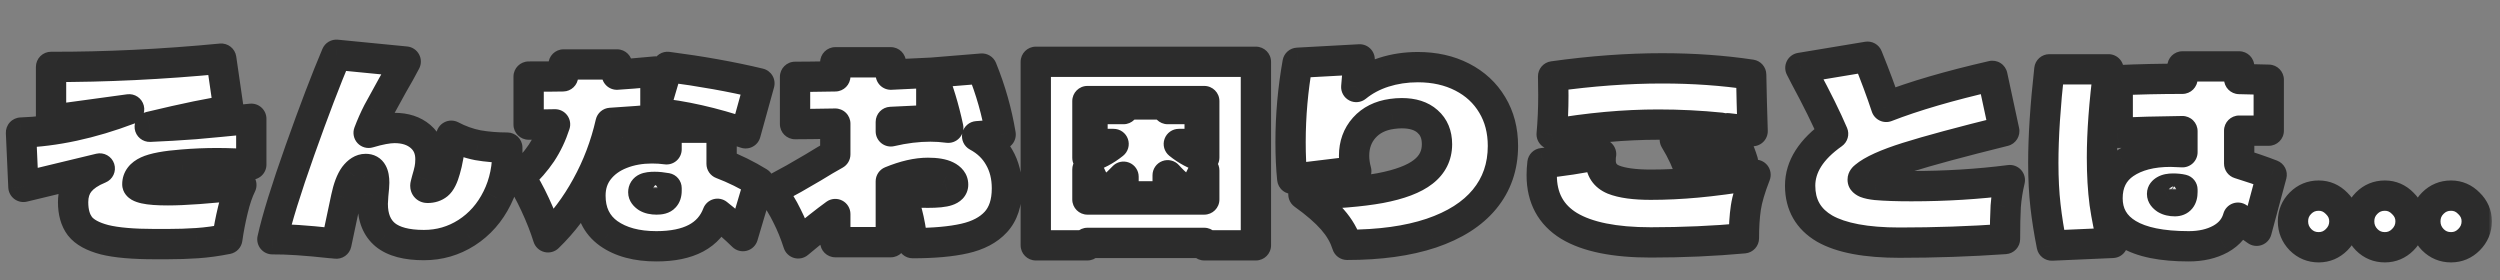<svg width="330" height="37" viewBox="0 0 330 37" fill="none" xmlns="http://www.w3.org/2000/svg">
<rect x="0" y="0" width="330" height="37" fill="#808080" stroke="none"/>
<mask id="path-1-outside-1_113_2451" maskUnits="userSpaceOnUse" x="0" y="4.318" width="329" height="31" fill="black">
<rect fill="white" y="4.318" width="329" height="31"/>
<path d="M24.083 21.726C21.865 21.896 20.318 22.184 19.443 22.59C18.569 22.995 18.131 23.571 18.131 24.318C18.131 24.552 18.462 24.744 19.123 24.894C19.785 25.043 20.798 25.118 22.163 25.118C24.339 25.118 27.571 24.883 31.859 24.414C31.433 25.267 31.059 26.366 30.739 27.71C30.419 29.032 30.174 30.312 30.003 31.55C28.617 31.827 27.294 32.008 26.035 32.094C24.798 32.179 23.475 32.222 22.067 32.222H20.435C17.577 32.222 15.369 32.03 13.811 31.646C12.254 31.24 11.166 30.643 10.547 29.854C9.95 29.064 9.651 28.008 9.651 26.686C9.651 25.64 9.929 24.766 10.483 24.062C11.059 23.336 11.955 22.728 13.171 22.238L3.091 24.67L2.771 17.502C7.273 17.352 12.03 16.328 17.043 14.43L6.739 15.838V8.83C13.929 8.851 21.417 8.488 29.203 7.742L30.195 14.59C28.041 14.867 24.563 15.582 19.763 16.734C21.79 16.648 23.785 16.531 25.747 16.382C27.71 16.211 30.185 15.976 33.171 15.678V21.726C31.678 21.598 30.163 21.534 28.627 21.534C27.134 21.534 25.619 21.598 24.083 21.726ZM66.963 19.486C67.049 21.96 66.601 24.179 65.619 26.142C64.659 28.083 63.315 29.608 61.587 30.718C59.881 31.806 58.003 32.35 55.955 32.35C53.673 32.35 51.977 31.902 50.867 31.006C49.758 30.088 49.203 28.723 49.203 26.91C49.203 26.696 49.225 26.312 49.267 25.758C49.353 24.947 49.395 24.403 49.395 24.126C49.395 23.528 49.31 23.08 49.139 22.782C48.969 22.462 48.681 22.302 48.275 22.302C47.742 22.302 47.241 22.611 46.771 23.23C46.323 23.848 45.961 24.808 45.683 26.11L44.403 32.158C44.105 32.115 43.87 32.094 43.699 32.094C40.414 31.731 37.833 31.56 35.955 31.582C36.553 28.894 37.769 24.968 39.603 19.806C41.438 14.643 43.038 10.451 44.403 7.23L53.555 8.126C53.043 9.107 52.467 10.142 51.827 11.23C50.995 12.723 50.345 13.907 49.875 14.782C49.427 15.656 49.022 16.574 48.659 17.534C50.089 17.107 51.23 16.894 52.083 16.894C53.491 16.894 54.633 17.267 55.507 18.014C56.382 18.76 56.819 19.763 56.819 21.022C56.819 21.512 56.777 21.96 56.691 22.366C56.606 22.771 56.489 23.219 56.339 23.71C56.211 24.179 56.147 24.446 56.147 24.51C56.147 24.702 56.243 24.798 56.435 24.798C56.99 24.798 57.449 24.648 57.811 24.35C58.174 24.051 58.494 23.411 58.771 22.43C59.07 21.448 59.337 19.944 59.571 17.918C60.702 18.515 61.865 18.931 63.059 19.166C64.275 19.379 65.577 19.486 66.963 19.486ZM86.515 15.774C85.235 15.902 83.262 16.051 80.595 16.222C79.913 19.208 78.857 21.992 77.427 24.574C76.019 27.155 74.323 29.406 72.339 31.326C71.913 29.96 71.347 28.52 70.643 27.006C69.939 25.491 69.278 24.296 68.659 23.422C69.79 22.376 70.729 21.299 71.475 20.19C72.222 19.059 72.819 17.8 73.267 16.414C72.499 16.435 71.337 16.446 69.779 16.446V10.11C71.806 10.11 73.321 10.099 74.323 10.078C74.366 9.395 74.387 8.872 74.387 8.51H81.459C81.459 9.107 81.449 9.555 81.427 9.854C82.558 9.79 84.254 9.651 86.515 9.438V14.238L88.115 8.83C92.553 9.406 96.595 10.131 100.243 11.006L98.419 17.598C94.11 16.147 90.142 15.251 86.515 14.91V15.774ZM95.251 16.862V21.63C96.937 22.27 98.579 23.08 100.179 24.062L98.067 31.166C97.001 30.12 95.881 29.139 94.707 28.222C93.619 31.08 90.931 32.51 86.643 32.51C84.041 32.51 81.939 31.944 80.339 30.814C78.739 29.662 77.939 27.998 77.939 25.822C77.939 24.52 78.302 23.4 79.027 22.462C79.753 21.523 80.734 20.808 81.971 20.318C83.209 19.827 84.574 19.582 86.067 19.582C86.729 19.582 87.369 19.624 87.987 19.71V16.862H95.251ZM87.987 24.83C87.39 24.723 86.867 24.67 86.419 24.67C85.886 24.67 85.502 24.723 85.267 24.83C85.033 24.936 84.915 25.118 84.915 25.374C84.915 25.608 85.075 25.832 85.395 26.046C85.715 26.238 86.142 26.334 86.675 26.334C87.187 26.334 87.529 26.238 87.699 26.046C87.891 25.854 87.987 25.566 87.987 25.182V24.83ZM128.979 17.982C130.259 18.664 131.23 19.592 131.891 20.766C132.574 21.939 132.915 23.304 132.915 24.862C132.915 26.76 132.425 28.243 131.443 29.31C130.483 30.355 129.107 31.08 127.315 31.486C125.523 31.891 123.241 32.094 120.467 32.094C120.275 30.515 120.041 29.203 119.763 28.158C119.507 27.091 119.049 26.12 118.387 25.246C120.073 25.374 121.438 25.438 122.483 25.438C123.699 25.438 124.553 25.352 125.043 25.182C125.555 25.011 125.811 24.744 125.811 24.382C125.811 23.891 125.523 23.507 124.947 23.23C124.393 22.952 123.571 22.814 122.483 22.814C121.033 22.814 119.401 23.187 117.587 23.934V31.966H110.259V28.254C108.937 29.214 107.305 30.504 105.363 32.126C104.937 30.803 104.446 29.598 103.891 28.51C103.358 27.4 102.675 26.291 101.843 25.182L104.787 23.582L107.379 22.078C108.446 21.416 109.406 20.851 110.259 20.382V16.318C107.827 16.36 106.057 16.382 104.947 16.382V10.142C106.057 10.142 107.827 10.12 110.259 10.078V8.222H117.587V9.854L122.931 9.598V15.838L117.587 16.094V17.342C119.401 16.915 121.139 16.702 122.803 16.702C123.571 16.702 124.361 16.755 125.171 16.862C124.617 14.259 123.881 11.838 122.963 9.598L129.619 9.054C130.771 11.891 131.593 14.792 132.083 17.758L128.979 17.982ZM136.723 8.158H165.779V32.382H158.963V32.062H143.539V32.382H136.723V8.158ZM158.963 13.342H143.539V20.83C144.777 20.467 145.929 19.859 146.995 19.006H144.211V14.398H148.307V13.79H154.131V14.398H158.355V19.006H155.603C156.627 19.838 157.747 20.435 158.963 20.798V13.342ZM143.539 26.334H158.963V22.494C158.558 23.176 158.227 23.88 157.971 24.606C157.715 25.331 157.566 25.747 157.523 25.854C156.329 25.235 155.198 24.328 154.131 23.134V25.918H148.307V23.326C147.305 24.414 146.227 25.256 145.075 25.854C144.777 25.043 144.521 24.392 144.307 23.902C144.115 23.39 143.859 22.878 143.539 22.366V26.334ZM187.155 8.862C189.353 8.862 191.305 9.299 193.011 10.174C194.718 11.048 196.041 12.275 196.979 13.854C197.918 15.411 198.387 17.214 198.387 19.262C198.387 21.992 197.577 24.339 195.955 26.302C194.355 28.243 192.009 29.736 188.915 30.782C185.843 31.806 182.142 32.318 177.811 32.318C177.449 31.144 176.809 30.035 175.891 28.99C174.974 27.944 173.694 26.835 172.051 25.662C176.233 25.576 179.614 25.299 182.195 24.83C184.777 24.339 186.665 23.624 187.859 22.686C189.075 21.747 189.683 20.531 189.683 19.038C189.683 17.758 189.267 16.755 188.435 16.03C187.625 15.304 186.494 14.942 185.043 14.942C184.617 14.942 184.179 14.974 183.731 15.038C182.195 15.251 180.979 15.859 180.083 16.862C179.187 17.864 178.739 19.102 178.739 20.574C178.739 21.214 178.835 21.886 179.027 22.59L170.579 23.614C170.43 22.184 170.355 20.563 170.355 18.75C170.355 15.251 170.665 11.763 171.283 8.286L179.475 7.838C179.369 8.371 179.283 8.904 179.219 9.438C179.155 9.971 179.091 10.654 179.027 11.486C180.073 10.632 181.289 9.982 182.675 9.534C184.083 9.086 185.577 8.862 187.155 8.862ZM227.187 16.862C224.435 16.584 221.673 16.446 218.899 16.446C214.419 16.446 209.726 16.872 204.819 17.726C204.969 16.062 205.043 14.366 205.043 12.638L205.011 10.078C210.046 9.374 214.846 9.022 219.411 9.022C223.55 9.022 227.465 9.299 231.155 9.854C231.198 12.222 231.262 14.707 231.347 17.31L228.051 16.926C228.947 18.376 229.619 19.838 230.067 21.31L227.059 22.078C226.59 20.542 225.886 18.995 224.947 17.438L227.187 16.862ZM224.019 17.662C224.937 19.134 225.651 20.68 226.163 22.302L223.187 23.038C222.718 21.502 222.014 19.966 221.075 18.43L224.019 17.662ZM217.907 24.382C219.849 24.382 221.875 24.286 223.987 24.094C226.099 23.902 228.681 23.56 231.731 23.07C231.049 24.819 230.622 26.27 230.451 27.422C230.281 28.574 230.195 29.918 230.195 31.454C226.206 31.816 222.11 31.998 217.907 31.998C213.129 31.998 209.534 31.272 207.123 29.822C204.713 28.35 203.507 26.12 203.507 23.134C203.507 22.6 203.539 22.067 203.603 21.534C206.078 21.299 208.659 20.904 211.347 20.35C211.305 20.542 211.283 20.808 211.283 21.15C211.283 22.387 211.849 23.24 212.979 23.71C214.11 24.158 215.753 24.382 217.907 24.382ZM252.307 24.574C256.809 24.574 261.139 24.307 265.299 23.774C265.022 24.926 264.841 26.078 264.755 27.23C264.691 28.382 264.659 29.822 264.659 31.55C260.051 31.87 255.411 32.03 250.739 32.03C246.323 32.03 243.027 31.411 240.851 30.174C238.697 28.915 237.619 27.027 237.619 24.51C237.619 21.992 239.07 19.71 241.971 17.662C241.097 15.614 239.849 13.086 238.227 10.078C238.099 9.8 237.907 9.427 237.651 8.958L246.515 7.486C247.518 9.96 248.339 12.168 248.979 14.11C252.649 12.68 257.321 11.315 262.995 10.014L264.563 17.31C258.803 18.739 254.537 19.891 251.763 20.766C248.99 21.64 247.123 22.483 246.163 23.294C245.971 23.443 245.875 23.582 245.875 23.71C245.875 24.051 246.462 24.286 247.635 24.414C248.83 24.52 250.387 24.574 252.307 24.574ZM297.875 30.462L295.411 28.734C295.07 29.95 294.302 30.888 293.107 31.55C291.934 32.19 290.537 32.51 288.915 32.51C285.353 32.51 282.675 31.966 280.883 30.878C279.091 29.79 278.195 28.222 278.195 26.174C278.195 24.168 278.953 22.643 280.467 21.598C282.003 20.552 284.019 20.03 286.515 20.03C286.793 20.03 287.315 20.051 288.083 20.094V17.31C284.819 17.352 281.971 17.427 279.539 17.534V10.59C282.313 10.462 285.161 10.398 288.083 10.398V8.766H295.571V10.43L299.475 10.526V17.246H295.571V21.598C297.107 22.067 298.537 22.558 299.859 23.07L297.875 30.462ZM278.323 9.15C277.747 13.608 277.459 17.491 277.459 20.798C277.459 23.038 277.577 25.054 277.811 26.846C278.067 28.616 278.419 30.355 278.867 32.062L270.835 32.414C270.473 30.6 270.195 28.851 270.003 27.166C269.811 25.48 269.715 23.592 269.715 21.502C269.715 18.067 269.982 13.95 270.515 9.15H278.323ZM288.083 25.022C287.721 24.936 287.305 24.894 286.835 24.894C286.366 24.894 286.003 24.968 285.747 25.118C285.513 25.246 285.395 25.406 285.395 25.598C285.395 25.832 285.555 26.056 285.875 26.27C286.195 26.462 286.601 26.558 287.091 26.558C287.753 26.558 288.083 26.152 288.083 25.342V25.022ZM314.801 32.638C313.862 32.638 313.062 32.307 312.401 31.646C311.74 30.963 311.409 30.152 311.409 29.214C311.409 28.275 311.74 27.475 312.401 26.814C313.062 26.152 313.862 25.822 314.801 25.822C315.718 25.822 316.508 26.163 317.169 26.846C317.852 27.507 318.193 28.296 318.193 29.214C318.193 30.152 317.852 30.963 317.169 31.646C316.508 32.307 315.718 32.638 314.801 32.638ZM306.065 32.638C305.126 32.638 304.326 32.307 303.665 31.646C303.004 30.963 302.673 30.152 302.673 29.214C302.673 28.275 303.004 27.475 303.665 26.814C304.326 26.152 305.126 25.822 306.065 25.822C306.982 25.822 307.772 26.163 308.433 26.846C309.116 27.507 309.457 28.296 309.457 29.214C309.457 30.152 309.116 30.963 308.433 31.646C307.772 32.307 306.982 32.638 306.065 32.638ZM323.537 32.638C322.598 32.638 321.798 32.307 321.137 31.646C320.476 30.963 320.145 30.152 320.145 29.214C320.145 28.275 320.476 27.475 321.137 26.814C321.798 26.152 322.598 25.822 323.537 25.822C324.454 25.822 325.244 26.163 325.905 26.846C326.588 27.507 326.929 28.296 326.929 29.214C326.929 30.152 326.588 30.963 325.905 31.646C325.244 32.307 324.454 32.638 323.537 32.638Z"/>
</mask>
<path d="M24.083 21.726C21.865 21.896 20.318 22.184 19.443 22.59C18.569 22.995 18.131 23.571 18.131 24.318C18.131 24.552 18.462 24.744 19.123 24.894C19.785 25.043 20.798 25.118 22.163 25.118C24.339 25.118 27.571 24.883 31.859 24.414C31.433 25.267 31.059 26.366 30.739 27.71C30.419 29.032 30.174 30.312 30.003 31.55C28.617 31.827 27.294 32.008 26.035 32.094C24.798 32.179 23.475 32.222 22.067 32.222H20.435C17.577 32.222 15.369 32.03 13.811 31.646C12.254 31.24 11.166 30.643 10.547 29.854C9.95 29.064 9.651 28.008 9.651 26.686C9.651 25.64 9.929 24.766 10.483 24.062C11.059 23.336 11.955 22.728 13.171 22.238L3.091 24.67L2.771 17.502C7.273 17.352 12.03 16.328 17.043 14.43L6.739 15.838V8.83C13.929 8.851 21.417 8.488 29.203 7.742L30.195 14.59C28.041 14.867 24.563 15.582 19.763 16.734C21.79 16.648 23.785 16.531 25.747 16.382C27.71 16.211 30.185 15.976 33.171 15.678V21.726C31.678 21.598 30.163 21.534 28.627 21.534C27.134 21.534 25.619 21.598 24.083 21.726ZM66.963 19.486C67.049 21.96 66.601 24.179 65.619 26.142C64.659 28.083 63.315 29.608 61.587 30.718C59.881 31.806 58.003 32.35 55.955 32.35C53.673 32.35 51.977 31.902 50.867 31.006C49.758 30.088 49.203 28.723 49.203 26.91C49.203 26.696 49.225 26.312 49.267 25.758C49.353 24.947 49.395 24.403 49.395 24.126C49.395 23.528 49.31 23.08 49.139 22.782C48.969 22.462 48.681 22.302 48.275 22.302C47.742 22.302 47.241 22.611 46.771 23.23C46.323 23.848 45.961 24.808 45.683 26.11L44.403 32.158C44.105 32.115 43.87 32.094 43.699 32.094C40.414 31.731 37.833 31.56 35.955 31.582C36.553 28.894 37.769 24.968 39.603 19.806C41.438 14.643 43.038 10.451 44.403 7.23L53.555 8.126C53.043 9.107 52.467 10.142 51.827 11.23C50.995 12.723 50.345 13.907 49.875 14.782C49.427 15.656 49.022 16.574 48.659 17.534C50.089 17.107 51.23 16.894 52.083 16.894C53.491 16.894 54.633 17.267 55.507 18.014C56.382 18.76 56.819 19.763 56.819 21.022C56.819 21.512 56.777 21.96 56.691 22.366C56.606 22.771 56.489 23.219 56.339 23.71C56.211 24.179 56.147 24.446 56.147 24.51C56.147 24.702 56.243 24.798 56.435 24.798C56.99 24.798 57.449 24.648 57.811 24.35C58.174 24.051 58.494 23.411 58.771 22.43C59.07 21.448 59.337 19.944 59.571 17.918C60.702 18.515 61.865 18.931 63.059 19.166C64.275 19.379 65.577 19.486 66.963 19.486ZM86.515 15.774C85.235 15.902 83.262 16.051 80.595 16.222C79.913 19.208 78.857 21.992 77.427 24.574C76.019 27.155 74.323 29.406 72.339 31.326C71.913 29.96 71.347 28.52 70.643 27.006C69.939 25.491 69.278 24.296 68.659 23.422C69.79 22.376 70.729 21.299 71.475 20.19C72.222 19.059 72.819 17.8 73.267 16.414C72.499 16.435 71.337 16.446 69.779 16.446V10.11C71.806 10.11 73.321 10.099 74.323 10.078C74.366 9.395 74.387 8.872 74.387 8.51H81.459C81.459 9.107 81.449 9.555 81.427 9.854C82.558 9.79 84.254 9.651 86.515 9.438V14.238L88.115 8.83C92.553 9.406 96.595 10.131 100.243 11.006L98.419 17.598C94.11 16.147 90.142 15.251 86.515 14.91V15.774ZM95.251 16.862V21.63C96.937 22.27 98.579 23.08 100.179 24.062L98.067 31.166C97.001 30.12 95.881 29.139 94.707 28.222C93.619 31.08 90.931 32.51 86.643 32.51C84.041 32.51 81.939 31.944 80.339 30.814C78.739 29.662 77.939 27.998 77.939 25.822C77.939 24.52 78.302 23.4 79.027 22.462C79.753 21.523 80.734 20.808 81.971 20.318C83.209 19.827 84.574 19.582 86.067 19.582C86.729 19.582 87.369 19.624 87.987 19.71V16.862H95.251ZM87.987 24.83C87.39 24.723 86.867 24.67 86.419 24.67C85.886 24.67 85.502 24.723 85.267 24.83C85.033 24.936 84.915 25.118 84.915 25.374C84.915 25.608 85.075 25.832 85.395 26.046C85.715 26.238 86.142 26.334 86.675 26.334C87.187 26.334 87.529 26.238 87.699 26.046C87.891 25.854 87.987 25.566 87.987 25.182V24.83ZM128.979 17.982C130.259 18.664 131.23 19.592 131.891 20.766C132.574 21.939 132.915 23.304 132.915 24.862C132.915 26.76 132.425 28.243 131.443 29.31C130.483 30.355 129.107 31.08 127.315 31.486C125.523 31.891 123.241 32.094 120.467 32.094C120.275 30.515 120.041 29.203 119.763 28.158C119.507 27.091 119.049 26.12 118.387 25.246C120.073 25.374 121.438 25.438 122.483 25.438C123.699 25.438 124.553 25.352 125.043 25.182C125.555 25.011 125.811 24.744 125.811 24.382C125.811 23.891 125.523 23.507 124.947 23.23C124.393 22.952 123.571 22.814 122.483 22.814C121.033 22.814 119.401 23.187 117.587 23.934V31.966H110.259V28.254C108.937 29.214 107.305 30.504 105.363 32.126C104.937 30.803 104.446 29.598 103.891 28.51C103.358 27.4 102.675 26.291 101.843 25.182L104.787 23.582L107.379 22.078C108.446 21.416 109.406 20.851 110.259 20.382V16.318C107.827 16.36 106.057 16.382 104.947 16.382V10.142C106.057 10.142 107.827 10.12 110.259 10.078V8.222H117.587V9.854L122.931 9.598V15.838L117.587 16.094V17.342C119.401 16.915 121.139 16.702 122.803 16.702C123.571 16.702 124.361 16.755 125.171 16.862C124.617 14.259 123.881 11.838 122.963 9.598L129.619 9.054C130.771 11.891 131.593 14.792 132.083 17.758L128.979 17.982ZM136.723 8.158H165.779V32.382H158.963V32.062H143.539V32.382H136.723V8.158ZM158.963 13.342H143.539V20.83C144.777 20.467 145.929 19.859 146.995 19.006H144.211V14.398H148.307V13.79H154.131V14.398H158.355V19.006H155.603C156.627 19.838 157.747 20.435 158.963 20.798V13.342ZM143.539 26.334H158.963V22.494C158.558 23.176 158.227 23.88 157.971 24.606C157.715 25.331 157.566 25.747 157.523 25.854C156.329 25.235 155.198 24.328 154.131 23.134V25.918H148.307V23.326C147.305 24.414 146.227 25.256 145.075 25.854C144.777 25.043 144.521 24.392 144.307 23.902C144.115 23.39 143.859 22.878 143.539 22.366V26.334ZM187.155 8.862C189.353 8.862 191.305 9.299 193.011 10.174C194.718 11.048 196.041 12.275 196.979 13.854C197.918 15.411 198.387 17.214 198.387 19.262C198.387 21.992 197.577 24.339 195.955 26.302C194.355 28.243 192.009 29.736 188.915 30.782C185.843 31.806 182.142 32.318 177.811 32.318C177.449 31.144 176.809 30.035 175.891 28.99C174.974 27.944 173.694 26.835 172.051 25.662C176.233 25.576 179.614 25.299 182.195 24.83C184.777 24.339 186.665 23.624 187.859 22.686C189.075 21.747 189.683 20.531 189.683 19.038C189.683 17.758 189.267 16.755 188.435 16.03C187.625 15.304 186.494 14.942 185.043 14.942C184.617 14.942 184.179 14.974 183.731 15.038C182.195 15.251 180.979 15.859 180.083 16.862C179.187 17.864 178.739 19.102 178.739 20.574C178.739 21.214 178.835 21.886 179.027 22.59L170.579 23.614C170.43 22.184 170.355 20.563 170.355 18.75C170.355 15.251 170.665 11.763 171.283 8.286L179.475 7.838C179.369 8.371 179.283 8.904 179.219 9.438C179.155 9.971 179.091 10.654 179.027 11.486C180.073 10.632 181.289 9.982 182.675 9.534C184.083 9.086 185.577 8.862 187.155 8.862ZM227.187 16.862C224.435 16.584 221.673 16.446 218.899 16.446C214.419 16.446 209.726 16.872 204.819 17.726C204.969 16.062 205.043 14.366 205.043 12.638L205.011 10.078C210.046 9.374 214.846 9.022 219.411 9.022C223.55 9.022 227.465 9.299 231.155 9.854C231.198 12.222 231.262 14.707 231.347 17.31L228.051 16.926C228.947 18.376 229.619 19.838 230.067 21.31L227.059 22.078C226.59 20.542 225.886 18.995 224.947 17.438L227.187 16.862ZM224.019 17.662C224.937 19.134 225.651 20.68 226.163 22.302L223.187 23.038C222.718 21.502 222.014 19.966 221.075 18.43L224.019 17.662ZM217.907 24.382C219.849 24.382 221.875 24.286 223.987 24.094C226.099 23.902 228.681 23.56 231.731 23.07C231.049 24.819 230.622 26.27 230.451 27.422C230.281 28.574 230.195 29.918 230.195 31.454C226.206 31.816 222.11 31.998 217.907 31.998C213.129 31.998 209.534 31.272 207.123 29.822C204.713 28.35 203.507 26.12 203.507 23.134C203.507 22.6 203.539 22.067 203.603 21.534C206.078 21.299 208.659 20.904 211.347 20.35C211.305 20.542 211.283 20.808 211.283 21.15C211.283 22.387 211.849 23.24 212.979 23.71C214.11 24.158 215.753 24.382 217.907 24.382ZM252.307 24.574C256.809 24.574 261.139 24.307 265.299 23.774C265.022 24.926 264.841 26.078 264.755 27.23C264.691 28.382 264.659 29.822 264.659 31.55C260.051 31.87 255.411 32.03 250.739 32.03C246.323 32.03 243.027 31.411 240.851 30.174C238.697 28.915 237.619 27.027 237.619 24.51C237.619 21.992 239.07 19.71 241.971 17.662C241.097 15.614 239.849 13.086 238.227 10.078C238.099 9.8 237.907 9.427 237.651 8.958L246.515 7.486C247.518 9.96 248.339 12.168 248.979 14.11C252.649 12.68 257.321 11.315 262.995 10.014L264.563 17.31C258.803 18.739 254.537 19.891 251.763 20.766C248.99 21.64 247.123 22.483 246.163 23.294C245.971 23.443 245.875 23.582 245.875 23.71C245.875 24.051 246.462 24.286 247.635 24.414C248.83 24.52 250.387 24.574 252.307 24.574ZM297.875 30.462L295.411 28.734C295.07 29.95 294.302 30.888 293.107 31.55C291.934 32.19 290.537 32.51 288.915 32.51C285.353 32.51 282.675 31.966 280.883 30.878C279.091 29.79 278.195 28.222 278.195 26.174C278.195 24.168 278.953 22.643 280.467 21.598C282.003 20.552 284.019 20.03 286.515 20.03C286.793 20.03 287.315 20.051 288.083 20.094V17.31C284.819 17.352 281.971 17.427 279.539 17.534V10.59C282.313 10.462 285.161 10.398 288.083 10.398V8.766H295.571V10.43L299.475 10.526V17.246H295.571V21.598C297.107 22.067 298.537 22.558 299.859 23.07L297.875 30.462ZM278.323 9.15C277.747 13.608 277.459 17.491 277.459 20.798C277.459 23.038 277.577 25.054 277.811 26.846C278.067 28.616 278.419 30.355 278.867 32.062L270.835 32.414C270.473 30.6 270.195 28.851 270.003 27.166C269.811 25.48 269.715 23.592 269.715 21.502C269.715 18.067 269.982 13.95 270.515 9.15H278.323ZM288.083 25.022C287.721 24.936 287.305 24.894 286.835 24.894C286.366 24.894 286.003 24.968 285.747 25.118C285.513 25.246 285.395 25.406 285.395 25.598C285.395 25.832 285.555 26.056 285.875 26.27C286.195 26.462 286.601 26.558 287.091 26.558C287.753 26.558 288.083 26.152 288.083 25.342V25.022ZM314.801 32.638C313.862 32.638 313.062 32.307 312.401 31.646C311.74 30.963 311.409 30.152 311.409 29.214C311.409 28.275 311.74 27.475 312.401 26.814C313.062 26.152 313.862 25.822 314.801 25.822C315.718 25.822 316.508 26.163 317.169 26.846C317.852 27.507 318.193 28.296 318.193 29.214C318.193 30.152 317.852 30.963 317.169 31.646C316.508 32.307 315.718 32.638 314.801 32.638ZM306.065 32.638C305.126 32.638 304.326 32.307 303.665 31.646C303.004 30.963 302.673 30.152 302.673 29.214C302.673 28.275 303.004 27.475 303.665 26.814C304.326 26.152 305.126 25.822 306.065 25.822C306.982 25.822 307.772 26.163 308.433 26.846C309.116 27.507 309.457 28.296 309.457 29.214C309.457 30.152 309.116 30.963 308.433 31.646C307.772 32.307 306.982 32.638 306.065 32.638ZM323.537 32.638C322.598 32.638 321.798 32.307 321.137 31.646C320.476 30.963 320.145 30.152 320.145 29.214C320.145 28.275 320.476 27.475 321.137 26.814C321.798 26.152 322.598 25.822 323.537 25.822C324.454 25.822 325.244 26.163 325.905 26.846C326.588 27.507 326.929 28.296 326.929 29.214C326.929 30.152 326.588 30.963 325.905 31.646C325.244 32.307 324.454 32.638 323.537 32.638Z" fill="white"/>
<path d="M24.083 21.726L24.237 23.72L24.25 23.719L24.083 21.726ZM19.443 22.59L20.284 24.404L20.284 24.404L19.443 22.59ZM19.123 24.894L18.683 26.845L18.683 26.845L19.123 24.894ZM31.859 24.414L33.648 25.308C33.976 24.653 33.919 23.872 33.501 23.271C33.083 22.67 32.37 22.346 31.642 22.425L31.859 24.414ZM30.739 27.71L32.683 28.18L32.685 28.173L30.739 27.71ZM30.003 31.55L30.396 33.511C31.231 33.344 31.868 32.666 31.985 31.823L30.003 31.55ZM26.035 32.094L25.9 30.098L25.898 30.098L26.035 32.094ZM13.811 31.646L13.308 33.581C13.316 33.583 13.324 33.585 13.333 33.587L13.811 31.646ZM10.547 29.854L8.953 31.061C8.959 31.07 8.966 31.078 8.973 31.087L10.547 29.854ZM10.483 24.062L8.917 22.818L8.912 22.824L10.483 24.062ZM13.171 22.238L13.92 24.092C14.891 23.7 15.396 22.625 15.076 21.627C14.756 20.63 13.721 20.048 12.702 20.293L13.171 22.238ZM3.091 24.67L1.093 24.759C1.12 25.356 1.412 25.909 1.889 26.268C2.367 26.627 2.98 26.754 3.56 26.614L3.091 24.67ZM2.771 17.502L2.705 15.503C2.171 15.52 1.666 15.751 1.303 16.143C0.94 16.536 0.75 17.057 0.773 17.591L2.771 17.502ZM17.043 14.43L17.752 16.3C18.703 15.94 19.232 14.923 18.982 13.937C18.731 12.951 17.78 12.31 16.773 12.448L17.043 14.43ZM6.739 15.838H4.739C4.739 16.415 4.989 16.965 5.424 17.345C5.86 17.724 6.438 17.897 7.01 17.819L6.739 15.838ZM6.739 8.83L6.745 6.83C6.214 6.828 5.704 7.038 5.327 7.413C4.951 7.789 4.739 8.298 4.739 8.83H6.739ZM29.203 7.742L31.183 7.455C31.03 6.399 30.075 5.649 29.012 5.751L29.203 7.742ZM30.195 14.59L30.451 16.573C30.982 16.505 31.464 16.226 31.788 15.799C32.112 15.372 32.252 14.833 32.175 14.303L30.195 14.59ZM19.763 16.734L19.297 14.789C18.295 15.029 17.64 15.991 17.783 17.01C17.925 18.03 18.819 18.775 19.848 18.732L19.763 16.734ZM25.747 16.382L25.899 18.376C25.906 18.375 25.913 18.375 25.921 18.374L25.747 16.382ZM33.171 15.678H35.171C35.171 15.113 34.932 14.574 34.513 14.195C34.094 13.816 33.535 13.631 32.972 13.688L33.171 15.678ZM33.171 21.726L33.001 23.718C33.559 23.766 34.111 23.578 34.524 23.199C34.937 22.82 35.171 22.286 35.171 21.726H33.171ZM23.93 19.732C21.704 19.903 19.834 20.204 18.602 20.775L20.284 24.404C20.802 24.164 22.026 23.89 24.237 23.72L23.93 19.732ZM18.602 20.775C17.964 21.071 17.337 21.496 16.866 22.116C16.375 22.764 16.131 23.523 16.131 24.318H20.131C20.131 24.329 20.129 24.366 20.112 24.418C20.095 24.47 20.071 24.51 20.052 24.535C20.035 24.558 20.033 24.553 20.067 24.527C20.102 24.501 20.17 24.457 20.284 24.404L18.602 20.775ZM16.131 24.318C16.131 25.518 17 26.149 17.375 26.367C17.802 26.615 18.282 26.754 18.683 26.845L19.564 22.943C19.303 22.884 19.288 22.852 19.384 22.908C19.438 22.94 19.607 23.044 19.774 23.261C19.962 23.503 20.131 23.868 20.131 24.318H16.131ZM18.683 26.845C19.57 27.045 20.767 27.118 22.163 27.118V23.118C20.829 23.118 19.999 23.041 19.564 22.943L18.683 26.845ZM22.163 27.118C24.452 27.118 27.772 26.873 32.077 26.402L31.642 22.425C27.37 22.893 24.227 23.118 22.163 23.118V27.118ZM30.07 23.519C29.552 24.556 29.135 25.813 28.794 27.246L32.685 28.173C32.984 26.918 33.313 25.978 33.648 25.308L30.07 23.519ZM28.796 27.239C28.461 28.621 28.203 29.967 28.022 31.276L31.985 31.823C32.145 30.657 32.378 29.443 32.683 28.18L28.796 27.239ZM29.611 29.588C28.299 29.851 27.063 30.019 25.9 30.098L26.171 34.089C27.525 33.997 28.934 33.803 30.396 33.511L29.611 29.588ZM25.898 30.098C24.712 30.18 23.436 30.222 22.067 30.222V34.222C23.515 34.222 24.884 34.178 26.173 34.089L25.898 30.098ZM22.067 30.222H20.435V34.222H22.067V30.222ZM20.435 30.222C17.634 30.222 15.614 30.03 14.29 29.704L13.333 33.587C15.123 34.029 17.52 34.222 20.435 34.222V30.222ZM14.315 29.71C12.944 29.353 12.35 28.911 12.121 28.62L8.973 31.087C9.982 32.375 11.564 33.127 13.308 33.581L14.315 29.71ZM12.142 28.647C11.884 28.305 11.651 27.718 11.651 26.686H7.651C7.651 28.299 8.016 29.823 8.953 31.061L12.142 28.647ZM11.651 26.686C11.651 26.011 11.822 25.594 12.054 25.299L8.912 22.824C8.035 23.937 7.651 25.269 7.651 26.686H11.651ZM12.05 25.305C12.339 24.941 12.899 24.504 13.92 24.092L12.423 20.383C11.012 20.952 9.779 21.732 8.917 22.818L12.05 25.305ZM12.702 20.293L2.622 22.725L3.56 26.614L13.64 24.182L12.702 20.293ZM5.089 24.58L4.769 17.412L0.773 17.591L1.093 24.759L5.089 24.58ZM2.838 19.5C7.596 19.343 12.571 18.262 17.752 16.3L16.335 12.559C11.489 14.395 6.95 15.362 2.705 15.503L2.838 19.5ZM16.773 12.448L6.469 13.856L7.01 17.819L17.314 16.411L16.773 12.448ZM8.739 15.838V8.83H4.739V15.838H8.739ZM6.733 10.83C13.994 10.851 21.548 10.485 29.394 9.732L29.012 5.751C21.286 6.492 13.864 6.851 6.745 6.83L6.733 10.83ZM27.224 8.028L28.216 14.876L32.175 14.303L31.183 7.455L27.224 8.028ZM29.94 12.606C27.67 12.898 24.102 13.636 19.297 14.789L20.23 18.678C25.025 17.528 28.412 16.836 30.451 16.573L29.94 12.606ZM19.848 18.732C21.896 18.646 23.913 18.527 25.899 18.376L25.596 14.387C23.656 14.535 21.684 14.651 19.679 14.735L19.848 18.732ZM25.921 18.374C27.895 18.202 30.379 17.967 33.37 17.668L32.972 13.688C29.99 13.986 27.525 14.22 25.574 14.389L25.921 18.374ZM31.171 15.678V21.726H35.171V15.678H31.171ZM33.342 19.733C31.791 19.6 30.219 19.534 28.627 19.534V23.534C30.108 23.534 31.565 23.595 33.001 23.718L33.342 19.733ZM28.627 19.534C27.077 19.534 25.507 19.6 23.917 19.733L24.25 23.719C25.732 23.595 27.191 23.534 28.627 23.534V19.534ZM66.963 19.486L68.962 19.417C68.925 18.34 68.041 17.486 66.963 17.486V19.486ZM65.619 26.142L63.831 25.247L63.827 25.255L65.619 26.142ZM61.587 30.718L62.663 32.404L62.668 32.401L61.587 30.718ZM50.867 31.006L49.593 32.547C49.599 32.552 49.605 32.557 49.611 32.562L50.867 31.006ZM49.267 25.758L47.278 25.548C47.276 25.567 47.275 25.586 47.273 25.604L49.267 25.758ZM49.139 22.782L47.375 23.723C47.384 23.74 47.393 23.757 47.403 23.774L49.139 22.782ZM46.771 23.23L45.178 22.021C45.169 22.033 45.16 22.045 45.151 22.057L46.771 23.23ZM45.683 26.11L43.727 25.693L43.727 25.695L45.683 26.11ZM44.403 32.158L44.12 34.138C45.163 34.286 46.142 33.602 46.36 32.572L44.403 32.158ZM43.699 32.094L43.48 34.082C43.553 34.09 43.626 34.094 43.699 34.094V32.094ZM35.955 31.582L34.003 31.148C33.87 31.744 34.018 32.368 34.402 32.842C34.787 33.316 35.367 33.588 35.978 33.581L35.955 31.582ZM39.603 19.806L37.719 19.136L37.719 19.136L39.603 19.806ZM44.403 7.23L44.598 5.239C43.728 5.154 42.903 5.644 42.562 6.449L44.403 7.23ZM53.555 8.126L55.328 9.051C55.636 8.461 55.631 7.758 55.314 7.174C54.998 6.589 54.412 6.2 53.75 6.135L53.555 8.126ZM51.827 11.23L50.103 10.216C50.096 10.229 50.088 10.243 50.08 10.256L51.827 11.23ZM49.875 14.782L48.113 13.836C48.107 13.847 48.101 13.858 48.095 13.87L49.875 14.782ZM48.659 17.534L46.788 16.827C46.52 17.538 46.678 18.34 47.196 18.897C47.714 19.453 48.503 19.668 49.231 19.45L48.659 17.534ZM56.691 22.366L54.734 21.954L54.734 21.954L56.691 22.366ZM56.339 23.71L54.426 23.127C54.42 23.146 54.415 23.165 54.41 23.183L56.339 23.71ZM57.811 24.35L56.54 22.806L57.811 24.35ZM58.771 22.43L56.858 21.847C56.854 21.86 56.85 21.873 56.847 21.886L58.771 22.43ZM59.571 17.918L60.506 16.149C59.922 15.841 59.224 15.84 58.639 16.148C58.055 16.456 57.661 17.032 57.585 17.688L59.571 17.918ZM63.059 19.166L62.674 21.128C62.687 21.131 62.7 21.133 62.714 21.136L63.059 19.166ZM64.965 19.555C65.04 21.739 64.644 23.62 63.831 25.247L67.408 27.036C68.557 24.738 69.058 22.181 68.962 19.417L64.965 19.555ZM63.827 25.255C63.018 26.89 61.913 28.132 60.507 29.035L62.668 32.401C64.718 31.084 66.3 29.276 67.412 27.028L63.827 25.255ZM60.512 29.031C59.131 29.912 57.627 30.35 55.955 30.35V34.35C58.38 34.35 60.631 33.699 62.663 32.404L60.512 29.031ZM55.955 30.35C53.873 30.35 52.719 29.93 52.124 29.45L49.611 32.562C51.234 33.873 53.472 34.35 55.955 34.35V30.35ZM52.142 29.464C51.608 29.023 51.203 28.295 51.203 26.91H47.203C47.203 29.151 47.908 31.154 49.593 32.547L52.142 29.464ZM51.203 26.91C51.203 26.783 51.218 26.47 51.261 25.911L47.273 25.604C47.231 26.154 47.203 26.61 47.203 26.91H51.203ZM51.256 25.967C51.34 25.172 51.395 24.525 51.395 24.126H47.395C47.395 24.281 47.365 24.722 47.278 25.548L51.256 25.967ZM51.395 24.126C51.395 23.403 51.304 22.538 50.876 21.789L47.403 23.774C47.349 23.68 47.353 23.643 47.367 23.716C47.38 23.785 47.395 23.916 47.395 24.126H51.395ZM50.904 21.84C50.657 21.376 50.281 20.959 49.767 20.673C49.264 20.394 48.74 20.302 48.275 20.302V24.302C48.216 24.302 48.038 24.289 47.824 24.17C47.598 24.044 47.452 23.867 47.375 23.723L50.904 21.84ZM48.275 20.302C46.868 20.302 45.845 21.142 45.178 22.021L48.365 24.438C48.428 24.355 48.477 24.302 48.511 24.269C48.545 24.237 48.559 24.23 48.55 24.236C48.539 24.242 48.507 24.26 48.454 24.276C48.4 24.292 48.339 24.302 48.275 24.302V20.302ZM45.151 22.057C44.461 23.01 44.026 24.292 43.727 25.693L47.639 26.526C47.895 25.325 48.186 24.686 48.391 24.403L45.151 22.057ZM43.727 25.695L42.447 31.744L46.36 32.572L47.64 26.524L43.727 25.695ZM44.686 30.178C44.353 30.13 44.01 30.094 43.699 30.094V34.094C43.73 34.094 43.856 34.1 44.12 34.138L44.686 30.178ZM43.919 30.106C40.604 29.74 37.929 29.559 35.933 29.582L35.978 33.581C37.736 33.562 40.224 33.722 43.48 34.082L43.919 30.106ZM37.908 32.016C38.477 29.452 39.66 25.62 41.488 20.475L37.719 19.136C35.878 24.316 34.628 28.336 34.003 31.148L37.908 32.016ZM41.488 20.475C43.316 15.332 44.901 11.181 46.245 8.01L42.562 6.449C41.175 9.721 39.56 13.954 37.719 19.136L41.488 20.475ZM44.209 9.22L53.361 10.116L53.75 6.135L44.598 5.239L44.209 9.22ZM51.782 7.2C51.288 8.148 50.729 9.153 50.103 10.216L53.551 12.244C54.206 11.13 54.799 10.066 55.328 9.051L51.782 7.2ZM50.08 10.256C49.246 11.753 48.59 12.948 48.113 13.836L51.638 15.727C52.1 14.866 52.745 13.693 53.575 12.203L50.08 10.256ZM48.095 13.87C47.612 14.814 47.176 15.8 46.788 16.827L50.53 18.24C50.868 17.347 51.243 16.499 51.656 15.693L48.095 13.87ZM49.231 19.45C50.592 19.044 51.516 18.894 52.083 18.894V14.894C50.944 14.894 49.586 15.17 48.087 15.617L49.231 19.45ZM52.083 18.894C53.126 18.894 53.773 19.162 54.209 19.535L56.806 16.492C55.493 15.372 53.856 14.894 52.083 14.894V18.894ZM54.209 19.535C54.593 19.863 54.819 20.286 54.819 21.022H58.819C58.819 19.24 58.171 17.658 56.806 16.492L54.209 19.535ZM54.819 21.022C54.819 21.398 54.786 21.706 54.734 21.954L58.648 22.778C58.767 22.215 58.819 21.626 58.819 21.022H54.819ZM54.734 21.954C54.663 22.29 54.562 22.68 54.426 23.127L58.253 24.292C58.415 23.758 58.549 23.252 58.648 22.778L54.734 21.954ZM54.41 23.183C54.344 23.425 54.29 23.632 54.251 23.795C54.231 23.875 54.212 23.961 54.196 24.044C54.19 24.072 54.147 24.277 54.147 24.51H58.147C58.147 24.584 58.143 24.641 58.14 24.674C58.137 24.709 58.133 24.736 58.131 24.753C58.129 24.77 58.127 24.783 58.125 24.79C58.124 24.798 58.123 24.802 58.123 24.804C58.123 24.805 58.124 24.8 58.127 24.786C58.13 24.772 58.134 24.753 58.14 24.728C58.165 24.625 58.207 24.463 58.269 24.236L54.41 23.183ZM54.147 24.51C54.147 24.914 54.25 25.584 54.805 26.14C55.361 26.695 56.031 26.798 56.435 26.798V22.798C56.648 22.798 57.174 22.852 57.634 23.311C58.093 23.771 58.147 24.297 58.147 24.51H54.147ZM56.435 26.798C57.366 26.798 58.3 26.538 59.083 25.893L56.54 22.806C56.547 22.8 56.555 22.795 56.564 22.79C56.572 22.785 56.577 22.784 56.576 22.784C56.574 22.785 56.533 22.798 56.435 22.798V26.798ZM59.083 25.893C59.962 25.169 60.411 23.982 60.696 22.974L56.847 21.886C56.729 22.302 56.62 22.58 56.535 22.751C56.441 22.939 56.422 22.903 56.54 22.806L59.083 25.893ZM60.685 23.012C61.038 21.852 61.32 20.201 61.558 18.148L57.585 17.688C57.353 19.688 57.102 21.045 56.858 21.847L60.685 23.012ZM58.637 19.686C59.932 20.37 61.278 20.854 62.674 21.128L63.445 17.203C62.451 17.008 61.472 16.66 60.506 16.149L58.637 19.686ZM62.714 21.136C64.057 21.371 65.475 21.486 66.963 21.486V17.486C65.679 17.486 64.494 17.387 63.405 17.196L62.714 21.136ZM86.515 15.774L86.714 17.764C87.737 17.662 88.515 16.801 88.515 15.774H86.515ZM80.595 16.222L80.468 14.226C79.584 14.282 78.843 14.913 78.646 15.776L80.595 16.222ZM77.427 24.574L75.678 23.605L75.672 23.616L77.427 24.574ZM72.339 31.326L70.43 31.922C70.637 32.585 71.173 33.092 71.846 33.264C72.518 33.435 73.231 33.245 73.73 32.763L72.339 31.326ZM70.643 27.006L68.83 27.849L68.83 27.849L70.643 27.006ZM68.659 23.422L67.302 21.953C66.564 22.635 66.447 23.757 67.026 24.577L68.659 23.422ZM71.475 20.19L73.135 21.306C73.138 21.302 73.141 21.297 73.144 21.292L71.475 20.19ZM73.267 16.414L75.171 17.029C75.37 16.41 75.257 15.734 74.868 15.214C74.478 14.695 73.861 14.396 73.212 14.414L73.267 16.414ZM69.779 16.446H67.779C67.779 17.55 68.675 18.446 69.779 18.446V16.446ZM69.779 10.11V8.11C68.675 8.11 67.779 9.005 67.779 10.11H69.779ZM74.323 10.078L74.366 12.077C75.405 12.055 76.255 11.24 76.32 10.202L74.323 10.078ZM74.387 8.51V6.51C73.283 6.51 72.387 7.405 72.387 8.51H74.387ZM81.459 8.51H83.459C83.459 7.405 82.564 6.51 81.459 6.51V8.51ZM81.427 9.854L79.433 9.711C79.391 10.285 79.599 10.848 80.003 11.257C80.406 11.667 80.966 11.883 81.54 11.85L81.427 9.854ZM86.515 9.438H88.515C88.515 8.875 88.278 8.338 87.862 7.958C87.445 7.579 86.888 7.394 86.328 7.446L86.515 9.438ZM86.515 14.238H84.515C84.515 15.232 85.245 16.075 86.229 16.217C87.212 16.359 88.151 15.758 88.433 14.805L86.515 14.238ZM88.115 8.83L88.373 6.846C87.398 6.72 86.476 7.32 86.198 8.262L88.115 8.83ZM100.243 11.006L102.171 11.539C102.316 11.016 102.242 10.457 101.966 9.99C101.691 9.523 101.237 9.187 100.71 9.061L100.243 11.006ZM98.419 17.598L97.781 19.493C98.302 19.668 98.872 19.622 99.357 19.364C99.843 19.107 100.2 18.66 100.347 18.131L98.419 17.598ZM86.515 14.91L86.703 12.918C86.142 12.866 85.585 13.052 85.169 13.431C84.753 13.81 84.515 14.347 84.515 14.91H86.515ZM95.251 16.862H97.251C97.251 15.757 96.356 14.862 95.251 14.862V16.862ZM95.251 21.63H93.251C93.251 22.46 93.765 23.204 94.541 23.499L95.251 21.63ZM100.179 24.062L102.096 24.632C102.355 23.764 101.997 22.83 101.225 22.357L100.179 24.062ZM98.067 31.166L96.668 32.594C97.168 33.085 97.89 33.278 98.569 33.102C99.247 32.926 99.785 32.408 99.984 31.736L98.067 31.166ZM94.707 28.222L95.939 26.646C95.439 26.255 94.782 26.125 94.171 26.295C93.559 26.466 93.064 26.917 92.838 27.51L94.707 28.222ZM80.339 30.814L79.171 32.437C79.175 32.44 79.18 32.444 79.185 32.447L80.339 30.814ZM79.027 22.462L77.445 21.239L77.445 21.239L79.027 22.462ZM81.971 20.318L81.234 18.459L81.234 18.459L81.971 20.318ZM87.987 19.71L87.714 21.691C88.287 21.77 88.866 21.597 89.301 21.217C89.737 20.837 89.987 20.288 89.987 19.71H87.987ZM87.987 16.862V14.862C86.883 14.862 85.987 15.757 85.987 16.862H87.987ZM87.987 24.83H89.987C89.987 23.861 89.293 23.031 88.339 22.861L87.987 24.83ZM85.267 24.83L86.095 26.65L86.095 26.65L85.267 24.83ZM85.395 26.046L84.286 27.71C84.312 27.727 84.339 27.744 84.366 27.761L85.395 26.046ZM87.699 26.046L86.285 24.631C86.257 24.659 86.231 24.688 86.205 24.717L87.699 26.046ZM86.316 13.784C85.074 13.908 83.13 14.055 80.468 14.226L80.723 18.218C83.394 18.047 85.397 17.895 86.714 17.764L86.316 13.784ZM78.646 15.776C78.003 18.587 77.013 21.194 75.678 23.605L79.177 25.543C80.701 22.791 81.822 19.83 82.545 16.667L78.646 15.776ZM75.672 23.616C74.354 26.031 72.778 28.118 70.948 29.888L73.73 32.763C75.868 30.694 77.685 28.279 79.183 25.531L75.672 23.616ZM74.248 30.729C73.791 29.267 73.192 27.744 72.457 26.163L68.83 27.849C69.502 29.296 70.034 30.654 70.43 31.922L74.248 30.729ZM72.457 26.163C71.727 24.592 71.008 23.278 70.292 22.267L67.026 24.577C67.548 25.314 68.152 26.39 68.83 27.849L72.457 26.163ZM70.017 24.89C71.245 23.755 72.29 22.562 73.135 21.306L69.816 19.073C69.168 20.036 68.335 20.997 67.302 21.953L70.017 24.89ZM73.144 21.292C73.998 19.999 74.671 18.575 75.171 17.029L71.364 15.799C70.968 17.026 70.446 18.119 69.806 19.087L73.144 21.292ZM73.212 14.414C72.473 14.435 71.333 14.446 69.779 14.446V18.446C71.341 18.446 72.526 18.435 73.323 18.413L73.212 14.414ZM71.779 16.446V10.11H67.779V16.446H71.779ZM69.779 12.11C71.809 12.11 73.341 12.099 74.366 12.077L74.281 8.078C73.3 8.099 71.803 8.11 69.779 8.11V12.11ZM76.32 10.202C76.363 9.508 76.387 8.936 76.387 8.51H72.387C72.387 8.809 72.369 9.282 72.327 9.953L76.32 10.202ZM74.387 10.51H81.459V6.51H74.387V10.51ZM79.459 8.51C79.459 9.096 79.448 9.486 79.433 9.711L83.422 9.996C83.449 9.624 83.459 9.118 83.459 8.51H79.459ZM81.54 11.85C82.71 11.784 84.436 11.643 86.703 11.429L86.328 7.446C84.072 7.659 82.406 7.795 81.314 7.857L81.54 11.85ZM84.515 9.438V14.238H88.515V9.438H84.515ZM88.433 14.805L90.033 9.397L86.198 8.262L84.598 13.67L88.433 14.805ZM87.858 10.813C92.238 11.382 96.21 12.095 99.777 12.95L100.71 9.061C96.981 8.167 92.868 7.43 88.373 6.846L87.858 10.813ZM98.316 10.472L96.492 17.064L100.347 18.131L102.171 11.539L98.316 10.472ZM99.058 15.702C94.636 14.214 90.515 13.277 86.703 12.918L86.328 16.901C89.769 17.225 93.584 18.08 97.781 19.493L99.058 15.702ZM84.515 14.91V15.774H88.515V14.91H84.515ZM93.251 16.862V21.63H97.251V16.862H93.251ZM94.541 23.499C96.105 24.093 97.636 24.848 99.134 25.767L101.225 22.357C99.523 21.313 97.768 20.446 95.961 19.76L94.541 23.499ZM98.262 23.492L96.15 30.596L99.984 31.736L102.096 24.632L98.262 23.492ZM99.467 29.737C98.347 28.64 97.171 27.609 95.939 26.646L93.475 29.797C94.59 30.669 95.654 31.601 96.668 32.594L99.467 29.737ZM92.838 27.51C92.466 28.489 91.851 29.186 90.936 29.672C89.975 30.183 88.586 30.51 86.643 30.51V34.51C88.989 34.51 91.087 34.122 92.814 33.203C94.588 32.26 95.861 30.812 96.577 28.933L92.838 27.51ZM86.643 30.51C84.32 30.51 82.661 30.005 81.494 29.18L79.185 32.447C81.218 33.883 83.761 34.51 86.643 34.51V30.51ZM81.508 29.191C80.49 28.457 79.939 27.432 79.939 25.822H75.939C75.939 28.563 76.989 30.866 79.171 32.437L81.508 29.191ZM79.939 25.822C79.939 24.917 80.182 24.239 80.61 23.684L77.445 21.239C76.422 22.562 75.939 24.123 75.939 25.822H79.939ZM80.61 23.684C81.09 23.064 81.763 22.552 82.709 22.177L81.234 18.459C79.705 19.065 78.416 19.982 77.445 21.239L80.61 23.684ZM82.709 22.177C83.684 21.79 84.796 21.582 86.067 21.582V17.582C84.352 17.582 82.733 17.864 81.234 18.459L82.709 22.177ZM86.067 21.582C86.643 21.582 87.191 21.619 87.714 21.691L88.261 17.728C87.546 17.63 86.815 17.582 86.067 17.582V21.582ZM89.987 19.71V16.862H85.987V19.71H89.987ZM87.987 18.862H95.251V14.862H87.987V18.862ZM88.339 22.861C87.663 22.74 87.018 22.67 86.419 22.67V26.67C86.716 26.67 87.117 26.706 87.636 26.799L88.339 22.861ZM86.419 22.67C85.841 22.67 85.089 22.714 84.44 23.009L86.095 26.65C86.027 26.681 85.981 26.694 85.972 26.696C85.962 26.699 85.971 26.695 86.007 26.691C86.081 26.68 86.213 26.67 86.419 26.67V22.67ZM84.44 23.009C84.042 23.189 83.628 23.49 83.324 23.959C83.02 24.429 82.915 24.933 82.915 25.374H86.915C86.915 25.559 86.87 25.843 86.683 26.132C86.496 26.42 86.258 26.576 86.095 26.65L84.44 23.009ZM82.915 25.374C82.915 26.619 83.772 27.367 84.286 27.71L86.505 24.381C86.472 24.36 86.558 24.409 86.663 24.555C86.782 24.722 86.915 25.006 86.915 25.374H82.915ZM84.366 27.761C85.103 28.203 85.927 28.334 86.675 28.334V24.334C86.525 24.334 86.436 24.32 86.394 24.31C86.354 24.301 86.373 24.3 86.424 24.331L84.366 27.761ZM86.675 28.334C87.257 28.334 88.405 28.262 89.194 27.374L86.205 24.717C86.453 24.438 86.711 24.354 86.774 24.336C86.838 24.318 86.822 24.334 86.675 24.334V28.334ZM89.114 27.46C89.813 26.761 89.987 25.874 89.987 25.182H85.987C85.987 25.257 85.97 24.947 86.285 24.631L89.114 27.46ZM89.987 25.182V24.83H85.987V25.182H89.987ZM128.979 17.982L128.835 15.987C127.947 16.051 127.208 16.695 127.023 17.567C126.838 18.438 127.252 19.327 128.038 19.746L128.979 17.982ZM131.891 20.766L130.149 21.748C130.154 21.756 130.158 21.764 130.163 21.771L131.891 20.766ZM131.443 29.31L129.972 27.956L129.97 27.957L131.443 29.31ZM127.315 31.486L127.757 33.436L127.315 31.486ZM120.467 32.094L118.482 32.335C118.604 33.339 119.456 34.094 120.467 34.094V32.094ZM119.763 28.158L117.819 28.624C117.822 28.64 117.826 28.655 117.83 28.671L119.763 28.158ZM118.387 25.246L118.539 23.251C117.755 23.192 117.009 23.597 116.632 24.288C116.255 24.978 116.318 25.825 116.792 26.452L118.387 25.246ZM125.043 25.182L124.411 23.284C124.403 23.287 124.395 23.29 124.386 23.293L125.043 25.182ZM124.947 23.23L124.053 25.018C124.062 25.023 124.071 25.027 124.08 25.032L124.947 23.23ZM117.587 23.934L116.826 22.084C116.076 22.393 115.587 23.123 115.587 23.934H117.587ZM117.587 31.966V33.966C118.692 33.966 119.587 33.07 119.587 31.966H117.587ZM110.259 31.966H108.259C108.259 33.07 109.155 33.966 110.259 33.966V31.966ZM110.259 28.254H112.259C112.259 27.502 111.838 26.813 111.168 26.472C110.498 26.13 109.693 26.193 109.085 26.635L110.259 28.254ZM105.363 32.126L103.46 32.74C103.664 33.372 104.169 33.862 104.808 34.047C105.446 34.232 106.135 34.087 106.645 33.661L105.363 32.126ZM103.891 28.51L102.089 29.376C102.096 29.39 102.103 29.404 102.11 29.418L103.891 28.51ZM101.843 25.182L100.888 23.424C100.378 23.702 100.013 24.188 99.889 24.755C99.766 25.323 99.895 25.917 100.243 26.382L101.843 25.182ZM104.787 23.582L105.742 25.339C105.759 25.33 105.775 25.321 105.791 25.311L104.787 23.582ZM107.379 22.078L108.383 23.808C108.4 23.798 108.417 23.788 108.433 23.777L107.379 22.078ZM110.259 20.382L111.223 22.134C111.862 21.783 112.259 21.111 112.259 20.382H110.259ZM110.259 16.318H112.259C112.259 15.781 112.044 15.267 111.661 14.891C111.278 14.515 110.761 14.309 110.224 14.318L110.259 16.318ZM104.947 16.382H102.947C102.947 17.486 103.843 18.382 104.947 18.382V16.382ZM104.947 10.142V8.142C103.843 8.142 102.947 9.037 102.947 10.142H104.947ZM110.259 10.078L110.294 12.077C111.385 12.058 112.259 11.168 112.259 10.078H110.259ZM110.259 8.222V6.222C109.155 6.222 108.259 7.117 108.259 8.222H110.259ZM117.587 8.222H119.587C119.587 7.117 118.692 6.222 117.587 6.222V8.222ZM117.587 9.854H115.587C115.587 10.401 115.811 10.924 116.207 11.301C116.603 11.679 117.137 11.877 117.683 11.851L117.587 9.854ZM122.931 9.598H124.931C124.931 9.051 124.707 8.527 124.311 8.15C123.915 7.773 123.382 7.574 122.836 7.6L122.931 9.598ZM122.931 15.838L123.027 17.835C124.093 17.784 124.931 16.905 124.931 15.838H122.931ZM117.587 16.094L117.492 14.096C116.426 14.147 115.587 15.026 115.587 16.094H117.587ZM117.587 17.342H115.587C115.587 17.953 115.867 18.53 116.346 18.91C116.825 19.289 117.451 19.428 118.045 19.288L117.587 17.342ZM125.171 16.862L124.91 18.845C125.555 18.929 126.2 18.696 126.64 18.219C127.081 17.742 127.263 17.08 127.127 16.445L125.171 16.862ZM122.963 9.598L122.8 7.604C122.165 7.656 121.592 8.008 121.259 8.552C120.925 9.095 120.871 9.765 121.113 10.356L122.963 9.598ZM129.619 9.054L131.472 8.301C131.144 7.492 130.327 6.989 129.456 7.06L129.619 9.054ZM132.083 17.758L132.227 19.752C132.788 19.712 133.306 19.437 133.654 18.995C134.002 18.554 134.148 17.986 134.057 17.431L132.083 17.758ZM128.038 19.746C129.009 20.264 129.689 20.932 130.149 21.748L133.634 19.784C132.771 18.253 131.51 17.064 129.921 16.217L128.038 19.746ZM130.163 21.771C130.643 22.597 130.915 23.605 130.915 24.862H134.915C134.915 23.004 134.505 21.281 133.62 19.76L130.163 21.771ZM130.915 24.862C130.915 26.418 130.519 27.361 129.972 27.956L132.915 30.664C134.331 29.125 134.915 27.102 134.915 24.862H130.915ZM129.97 27.957C129.356 28.625 128.386 29.193 126.874 29.535L127.757 33.436C129.829 32.968 131.61 32.084 132.916 30.662L129.97 27.957ZM126.874 29.535C125.28 29.895 123.159 30.094 120.467 30.094V34.094C123.322 34.094 125.767 33.886 127.757 33.436L126.874 29.535ZM122.453 31.852C122.254 30.22 122.006 28.81 121.697 27.645L117.83 28.671C118.076 29.596 118.296 30.81 118.482 32.335L122.453 31.852ZM121.708 27.691C121.388 26.356 120.81 25.134 119.983 24.039L116.792 26.452C117.287 27.107 117.627 27.826 117.819 28.624L121.708 27.691ZM118.236 27.24C119.945 27.37 121.366 27.438 122.483 27.438V23.438C121.51 23.438 120.2 23.378 118.539 23.251L118.236 27.24ZM122.483 27.438C123.703 27.438 124.86 27.363 125.7 27.071L124.386 23.293C124.245 23.342 123.695 23.438 122.483 23.438V27.438ZM125.676 27.079C126.108 26.935 126.63 26.689 127.062 26.239C127.54 25.741 127.811 25.09 127.811 24.382H123.811C123.811 24.232 123.839 24.058 123.911 23.882C123.982 23.706 124.081 23.568 124.177 23.469C124.353 23.285 124.491 23.258 124.411 23.284L125.676 27.079ZM127.811 24.382C127.811 22.88 126.834 21.918 125.815 21.428L124.08 25.032C124.171 25.076 124.097 25.061 123.995 24.926C123.943 24.855 123.893 24.765 123.858 24.659C123.823 24.554 123.811 24.457 123.811 24.382H127.811ZM125.842 21.441C124.873 20.956 123.681 20.814 122.483 20.814V24.814C123.462 24.814 123.912 24.948 124.053 25.018L125.842 21.441ZM122.483 20.814C120.697 20.814 118.801 21.271 116.826 22.084L118.349 25.783C120.001 25.103 121.368 24.814 122.483 24.814V20.814ZM115.587 23.934V31.966H119.587V23.934H115.587ZM117.587 29.966H110.259V33.966H117.587V29.966ZM112.259 31.966V28.254H108.259V31.966H112.259ZM109.085 26.635C107.711 27.632 106.041 28.954 104.081 30.591L106.645 33.661C108.569 32.055 110.162 30.795 111.434 29.872L109.085 26.635ZM107.267 31.512C106.812 30.101 106.282 28.796 105.673 27.601L102.11 29.418C102.61 30.399 103.062 31.505 103.46 32.74L107.267 31.512ZM105.694 27.643C105.098 26.403 104.344 25.182 103.443 23.982L100.243 26.382C101.007 27.4 101.619 28.398 102.089 29.376L105.694 27.643ZM102.798 26.939L105.742 25.339L103.832 21.824L100.888 23.424L102.798 26.939ZM105.791 25.311L108.383 23.808L106.376 20.348L103.784 21.852L105.791 25.311ZM108.433 23.777C109.478 23.13 110.408 22.583 111.223 22.134L109.296 18.629C108.405 19.119 107.414 19.703 106.325 20.378L108.433 23.777ZM112.259 20.382V16.318H108.259V20.382H112.259ZM110.224 14.318C107.794 14.361 106.038 14.382 104.947 14.382V18.382C106.076 18.382 107.861 18.36 110.294 18.317L110.224 14.318ZM106.947 16.382V10.142H102.947V16.382H106.947ZM104.947 12.142C106.076 12.142 107.861 12.12 110.294 12.077L110.224 8.078C107.794 8.121 106.038 8.142 104.947 8.142V12.142ZM112.259 10.078V8.222H108.259V10.078H112.259ZM110.259 10.222H117.587V6.222H110.259V10.222ZM115.587 8.222V9.854H119.587V8.222H115.587ZM117.683 11.851L123.027 11.595L122.836 7.6L117.492 7.856L117.683 11.851ZM120.931 9.598V15.838H124.931V9.598H120.931ZM122.836 13.84L117.492 14.096L117.683 18.091L123.027 17.835L122.836 13.84ZM115.587 16.094V17.342H119.587V16.094H115.587ZM118.045 19.288C119.726 18.893 121.311 18.702 122.803 18.702V14.702C120.968 14.702 119.075 14.937 117.129 15.395L118.045 19.288ZM122.803 18.702C123.479 18.702 124.181 18.748 124.91 18.845L125.432 14.879C124.541 14.761 123.664 14.702 122.803 14.702V18.702ZM127.127 16.445C126.55 13.737 125.781 11.2 124.814 8.84L121.113 10.356C121.981 12.475 122.683 14.781 123.215 17.279L127.127 16.445ZM123.126 11.591L129.782 11.047L129.456 7.06L122.8 7.604L123.126 11.591ZM127.766 9.806C128.864 12.509 129.644 15.268 130.11 18.084L134.057 17.431C133.541 14.317 132.679 11.273 131.472 8.301L127.766 9.806ZM131.939 15.763L128.835 15.987L129.123 19.976L132.227 19.752L131.939 15.763ZM136.723 8.158V6.158C135.619 6.158 134.723 7.053 134.723 8.158H136.723ZM165.779 8.158H167.779C167.779 7.053 166.884 6.158 165.779 6.158V8.158ZM165.779 32.382V34.382C166.884 34.382 167.779 33.486 167.779 32.382H165.779ZM158.963 32.382H156.963C156.963 33.486 157.859 34.382 158.963 34.382V32.382ZM158.963 32.062H160.963C160.963 30.957 160.068 30.062 158.963 30.062V32.062ZM143.539 32.062V30.062C142.435 30.062 141.539 30.957 141.539 32.062H143.539ZM143.539 32.382V34.382C144.644 34.382 145.539 33.486 145.539 32.382H143.539ZM136.723 32.382H134.723C134.723 33.486 135.619 34.382 136.723 34.382V32.382ZM158.963 13.342H160.963C160.963 12.237 160.068 11.342 158.963 11.342V13.342ZM143.539 13.342V11.342C142.435 11.342 141.539 12.237 141.539 13.342H143.539ZM143.539 20.83H141.539C141.539 21.46 141.836 22.053 142.34 22.43C142.845 22.808 143.497 22.926 144.102 22.749L143.539 20.83ZM146.995 19.006L148.245 20.567C148.908 20.037 149.164 19.145 148.883 18.344C148.601 17.542 147.845 17.006 146.995 17.006V19.006ZM144.211 19.006H142.211C142.211 20.11 143.107 21.006 144.211 21.006V19.006ZM144.211 14.398V12.398C143.107 12.398 142.211 13.293 142.211 14.398H144.211ZM148.307 14.398V16.398C149.412 16.398 150.307 15.502 150.307 14.398H148.307ZM148.307 13.79V11.79C147.203 11.79 146.307 12.685 146.307 13.79H148.307ZM154.131 13.79H156.131C156.131 12.685 155.236 11.79 154.131 11.79V13.79ZM154.131 14.398H152.131C152.131 15.502 153.027 16.398 154.131 16.398V14.398ZM158.355 14.398H160.355C160.355 13.293 159.46 12.398 158.355 12.398V14.398ZM158.355 19.006V21.006C159.46 21.006 160.355 20.11 160.355 19.006H158.355ZM155.603 19.006V17.006C154.757 17.006 154.002 17.539 153.719 18.337C153.435 19.134 153.685 20.024 154.342 20.558L155.603 19.006ZM158.963 20.798L158.392 22.714C158.997 22.895 159.652 22.779 160.159 22.401C160.665 22.024 160.963 21.429 160.963 20.798H158.963ZM143.539 26.334H141.539C141.539 27.438 142.435 28.334 143.539 28.334V26.334ZM158.963 26.334V28.334C160.068 28.334 160.963 27.438 160.963 26.334H158.963ZM158.963 22.494H160.963C160.963 21.593 160.361 20.803 159.493 20.565C158.624 20.327 157.703 20.698 157.244 21.473L158.963 22.494ZM157.971 24.606L156.085 23.94L156.085 23.94L157.971 24.606ZM157.523 25.854L156.604 27.63C157.105 27.889 157.692 27.925 158.221 27.728C158.75 27.531 159.171 27.12 159.38 26.596L157.523 25.854ZM154.131 23.134L155.623 21.802C155.071 21.183 154.194 20.969 153.419 21.265C152.643 21.561 152.131 22.304 152.131 23.134H154.131ZM154.131 25.918V27.918C155.236 27.918 156.131 27.022 156.131 25.918H154.131ZM148.307 25.918H146.307C146.307 27.022 147.203 27.918 148.307 27.918V25.918ZM148.307 23.326H150.307C150.307 22.502 149.802 21.762 149.035 21.463C148.268 21.163 147.395 21.364 146.837 21.97L148.307 23.326ZM145.075 25.854L143.199 26.545C143.397 27.084 143.817 27.511 144.353 27.718C144.888 27.926 145.486 27.893 145.996 27.629L145.075 25.854ZM144.307 23.902L142.435 24.604C142.447 24.636 142.46 24.668 142.473 24.699L144.307 23.902ZM143.539 22.366L145.235 21.306C144.762 20.549 143.846 20.197 142.988 20.443C142.13 20.689 141.539 21.473 141.539 22.366H143.539ZM136.723 10.158H165.779V6.158H136.723V10.158ZM163.779 8.158V32.382H167.779V8.158H163.779ZM165.779 30.382H158.963V34.382H165.779V30.382ZM160.963 32.382V32.062H156.963V32.382H160.963ZM158.963 30.062H143.539V34.062H158.963V30.062ZM141.539 32.062V32.382H145.539V32.062H141.539ZM143.539 30.382H136.723V34.382H143.539V30.382ZM138.723 32.382V8.158H134.723V32.382H138.723ZM158.963 11.342H143.539V15.342H158.963V11.342ZM141.539 13.342V20.83H145.539V13.342H141.539ZM144.102 22.749C145.604 22.309 146.987 21.574 148.245 20.567L145.746 17.444C144.871 18.144 143.949 18.625 142.977 18.91L144.102 22.749ZM146.995 17.006H144.211V21.006H146.995V17.006ZM146.211 19.006V14.398H142.211V19.006H146.211ZM144.211 16.398H148.307V12.398H144.211V16.398ZM150.307 14.398V13.79H146.307V14.398H150.307ZM148.307 15.79H154.131V11.79H148.307V15.79ZM152.131 13.79V14.398H156.131V13.79H152.131ZM154.131 16.398H158.355V12.398H154.131V16.398ZM156.355 14.398V19.006H160.355V14.398H156.355ZM158.355 17.006H155.603V21.006H158.355V17.006ZM154.342 20.558C155.562 21.549 156.914 22.273 158.392 22.714L159.535 18.881C158.581 18.596 157.693 18.127 156.865 17.453L154.342 20.558ZM160.963 20.798V13.342H156.963V20.798H160.963ZM143.539 28.334H158.963V24.334H143.539V28.334ZM160.963 26.334V22.494H156.963V26.334H160.963ZM157.244 21.473C156.774 22.264 156.386 23.087 156.085 23.94L159.857 25.271C160.068 24.674 160.343 24.088 160.683 23.515L157.244 21.473ZM156.085 23.94C155.958 24.301 155.858 24.583 155.785 24.786C155.748 24.888 155.72 24.967 155.698 25.026C155.674 25.091 155.665 25.113 155.666 25.111L159.38 26.596C159.443 26.44 159.611 25.97 159.857 25.271L156.085 23.94ZM158.443 24.078C157.501 23.59 156.558 22.849 155.623 21.802L152.64 24.466C153.838 25.808 155.156 26.88 156.604 27.63L158.443 24.078ZM152.131 23.134V25.918H156.131V23.134H152.131ZM154.131 23.918H148.307V27.918H154.131V23.918ZM150.307 25.918V23.326H146.307V25.918H150.307ZM146.837 21.97C145.97 22.911 145.074 23.602 144.155 24.078L145.996 27.629C147.381 26.911 148.64 25.916 149.778 24.681L146.837 21.97ZM146.952 25.162C146.647 24.335 146.376 23.644 146.142 23.104L142.473 24.699C142.665 25.14 142.906 25.751 143.199 26.545L146.952 25.162ZM146.18 23.199C145.937 22.55 145.619 21.919 145.235 21.306L141.843 23.426C142.1 23.836 142.294 24.229 142.435 24.604L146.18 23.199ZM141.539 22.366V26.334H145.539V22.366H141.539ZM196.979 13.854L195.26 14.876L195.266 14.886L196.979 13.854ZM195.955 26.302L194.413 25.028L194.412 25.03L195.955 26.302ZM188.915 30.782L189.548 32.679L189.556 32.676L188.915 30.782ZM177.811 32.318L175.901 32.908C176.16 33.746 176.934 34.318 177.811 34.318V32.318ZM175.891 28.99L174.388 30.309L174.388 30.309L175.891 28.99ZM172.051 25.662L172.011 23.662C171.149 23.68 170.395 24.247 170.141 25.071C169.886 25.894 170.188 26.788 170.889 27.289L172.051 25.662ZM182.195 24.83L182.553 26.797C182.558 26.796 182.564 26.795 182.569 26.794L182.195 24.83ZM187.859 22.686L186.637 21.102C186.633 21.106 186.628 21.11 186.624 21.113L187.859 22.686ZM188.435 16.03L187.102 17.52C187.108 17.526 187.115 17.532 187.121 17.537L188.435 16.03ZM183.731 15.038L184.007 17.019L184.014 17.017L183.731 15.038ZM180.083 16.862L181.575 18.194L181.575 18.194L180.083 16.862ZM179.027 22.59L179.268 24.575C179.845 24.505 180.363 24.188 180.687 23.706C181.011 23.223 181.11 22.624 180.957 22.063L179.027 22.59ZM170.579 23.614L168.59 23.822C168.646 24.355 168.913 24.843 169.333 25.177C169.752 25.512 170.288 25.664 170.82 25.599L170.579 23.614ZM171.283 8.286L171.174 6.289C170.247 6.339 169.477 7.021 169.314 7.935L171.283 8.286ZM179.475 7.838L181.437 8.23C181.558 7.624 181.392 6.995 180.987 6.528C180.582 6.061 179.984 5.807 179.366 5.841L179.475 7.838ZM179.219 9.438L177.234 9.199L177.234 9.199L179.219 9.438ZM179.027 11.486L177.033 11.332C176.972 12.13 177.392 12.888 178.101 13.258C178.81 13.629 179.672 13.541 180.292 13.035L179.027 11.486ZM182.675 9.534L182.069 7.628L182.061 7.63L182.675 9.534ZM187.155 10.862C189.082 10.862 190.713 11.243 192.099 11.954L193.924 8.394C191.896 7.355 189.623 6.862 187.155 6.862V10.862ZM192.099 11.954C193.486 12.665 194.523 13.635 195.26 14.876L198.698 12.832C197.559 10.915 195.95 9.432 193.924 8.394L192.099 11.954ZM195.266 14.886C195.994 16.094 196.387 17.53 196.387 19.262H200.387C200.387 16.897 199.842 14.728 198.692 12.821L195.266 14.886ZM196.387 19.262C196.387 21.564 195.716 23.451 194.413 25.028L197.497 27.575C199.437 25.227 200.387 22.421 200.387 19.262H196.387ZM194.412 25.03C193.11 26.609 191.119 27.926 188.275 28.887L189.556 32.676C192.899 31.547 195.601 29.877 197.499 27.574L194.412 25.03ZM188.283 28.884C185.471 29.822 181.995 30.318 177.811 30.318V34.318C182.289 34.318 186.216 33.789 189.548 32.679L188.283 28.884ZM179.722 31.727C179.266 30.251 178.473 28.899 177.395 27.67L174.388 30.309C175.144 31.171 175.631 32.037 175.901 32.908L179.722 31.727ZM177.395 27.67C176.342 26.471 174.931 25.261 173.214 24.034L170.889 27.289C172.457 28.409 173.606 29.418 174.388 30.309L177.395 27.67ZM172.092 27.661C176.325 27.575 179.825 27.294 182.553 26.797L181.838 22.862C179.404 23.304 176.14 23.578 172.011 23.662L172.092 27.661ZM182.569 26.794C185.266 26.282 187.527 25.49 189.095 24.258L186.624 21.113C185.802 21.758 184.287 22.396 181.822 22.865L182.569 26.794ZM189.081 24.269C190.772 22.964 191.683 21.171 191.683 19.038H187.683C187.683 19.891 187.379 20.53 186.637 21.102L189.081 24.269ZM191.683 19.038C191.683 17.282 191.089 15.69 189.75 14.522L187.121 17.537C187.446 17.82 187.683 18.233 187.683 19.038H191.683ZM189.769 14.539C188.484 13.389 186.819 12.942 185.043 12.942V16.942C186.169 16.942 186.766 17.219 187.102 17.52L189.769 14.539ZM185.043 12.942C184.517 12.942 183.985 12.981 183.449 13.058L184.014 17.017C184.374 16.966 184.717 16.942 185.043 16.942V12.942ZM183.456 13.057C181.527 13.325 179.852 14.12 178.592 15.529L181.575 18.194C182.107 17.598 182.864 17.177 184.007 17.019L183.456 13.057ZM178.592 15.529C177.336 16.934 176.739 18.66 176.739 20.574H180.739C180.739 19.543 181.038 18.794 181.575 18.194L178.592 15.529ZM176.739 20.574C176.739 21.414 176.865 22.264 177.098 23.116L180.957 22.063C180.805 21.507 180.739 21.013 180.739 20.574H176.739ZM178.787 20.604L170.339 21.628L170.82 25.599L179.268 24.575L178.787 20.604ZM172.569 23.406C172.428 22.061 172.355 20.511 172.355 18.75H168.355C168.355 20.615 168.432 22.308 168.59 23.822L172.569 23.406ZM172.355 18.75C172.355 15.37 172.654 11.999 173.252 8.636L169.314 7.935C168.675 11.527 168.355 15.132 168.355 18.75H172.355ZM171.393 10.283L179.585 9.835L179.366 5.841L171.174 6.289L171.393 10.283ZM177.514 7.445C177.397 8.029 177.304 8.614 177.234 9.199L181.205 9.676C181.263 9.195 181.34 8.713 181.437 8.23L177.514 7.445ZM177.234 9.199C177.165 9.772 177.098 10.486 177.033 11.332L181.021 11.639C181.084 10.822 181.146 10.17 181.205 9.676L177.234 9.199ZM180.292 13.035C181.13 12.351 182.121 11.814 183.29 11.437L182.061 7.63C180.456 8.149 179.016 8.913 177.763 9.936L180.292 13.035ZM183.282 11.44C184.481 11.058 185.768 10.862 187.155 10.862V6.862C185.385 6.862 183.686 7.113 182.069 7.628L183.282 11.44ZM227.187 16.862L227.685 18.799C228.624 18.557 229.255 17.677 229.182 16.71C229.108 15.744 228.352 14.969 227.388 14.872L227.187 16.862ZM204.819 17.726L202.827 17.547C202.772 18.166 203.007 18.776 203.465 19.197C203.922 19.618 204.55 19.803 205.162 19.696L204.819 17.726ZM205.043 12.638H207.043C207.043 12.629 207.043 12.621 207.043 12.613L205.043 12.638ZM205.011 10.078L204.734 8.097C203.737 8.236 202.999 9.096 203.012 10.103L205.011 10.078ZM231.155 9.854L233.155 9.818C233.137 8.842 232.418 8.021 231.453 7.876L231.155 9.854ZM231.347 17.31L231.116 19.296C231.694 19.364 232.273 19.176 232.702 18.781C233.13 18.387 233.365 17.826 233.346 17.244L231.347 17.31ZM228.051 16.926L228.283 14.939C227.521 14.85 226.776 15.205 226.364 15.852C225.952 16.499 225.947 17.324 226.35 17.977L228.051 16.926ZM230.067 21.31L230.562 23.247C231.091 23.112 231.542 22.767 231.81 22.291C232.078 21.815 232.14 21.25 231.981 20.727L230.067 21.31ZM227.059 22.078L225.147 22.662C225.459 23.684 226.519 24.28 227.554 24.015L227.059 22.078ZM224.947 17.438L224.449 15.501C223.837 15.658 223.336 16.095 223.096 16.68C222.857 17.265 222.908 17.929 223.234 18.47L224.947 17.438ZM224.019 17.662L225.717 16.604C225.254 15.861 224.362 15.505 223.515 15.726L224.019 17.662ZM226.163 22.302L226.644 24.243C227.18 24.11 227.637 23.762 227.908 23.28C228.178 22.798 228.237 22.226 228.071 21.699L226.163 22.302ZM223.187 23.038L221.275 23.622C221.585 24.638 222.636 25.234 223.668 24.979L223.187 23.038ZM221.075 18.43L220.571 16.494C219.958 16.654 219.458 17.094 219.221 17.681C218.984 18.268 219.039 18.933 219.369 19.473L221.075 18.43ZM223.987 24.094L224.168 26.085L224.168 26.085L223.987 24.094ZM231.731 23.07L233.595 23.797C233.855 23.128 233.738 22.372 233.288 21.813C232.837 21.255 232.122 20.981 231.414 21.095L231.731 23.07ZM230.451 27.422L228.473 27.128L228.473 27.128L230.451 27.422ZM230.195 31.454L230.376 33.445C231.407 33.352 232.195 32.488 232.195 31.454H230.195ZM207.123 29.822L206.081 31.529L206.092 31.535L207.123 29.822ZM203.603 21.534L203.415 19.543C202.478 19.631 201.73 20.361 201.618 21.295L203.603 21.534ZM211.347 20.35L213.3 20.784C213.447 20.121 213.248 19.43 212.772 18.946C212.296 18.463 211.608 18.254 210.943 18.391L211.347 20.35ZM212.979 23.71L212.213 25.557C212.223 25.561 212.233 25.565 212.243 25.569L212.979 23.71ZM227.388 14.872C224.569 14.588 221.739 14.446 218.899 14.446V18.446C221.606 18.446 224.302 18.581 226.987 18.852L227.388 14.872ZM218.899 14.446C214.293 14.446 209.484 14.884 204.477 15.755L205.162 19.696C209.968 18.86 214.546 18.446 218.899 18.446V14.446ZM206.811 17.904C206.966 16.179 207.043 14.423 207.043 12.638H203.043C203.043 14.308 202.971 15.944 202.827 17.547L206.811 17.904ZM207.043 12.613L207.011 10.053L203.012 10.103L203.044 12.663L207.043 12.613ZM205.288 12.058C210.241 11.366 214.948 11.022 219.411 11.022V7.022C214.744 7.022 209.851 7.381 204.734 8.097L205.288 12.058ZM219.411 11.022C223.461 11.022 227.276 11.293 230.858 11.831L231.453 7.876C227.654 7.305 223.639 7.022 219.411 7.022V11.022ZM229.156 9.89C229.199 12.268 229.263 14.764 229.348 17.375L233.346 17.244C233.261 14.65 233.198 12.175 233.155 9.818L229.156 9.89ZM231.579 15.323L228.283 14.939L227.82 18.912L231.116 19.296L231.579 15.323ZM226.35 17.977C227.165 19.296 227.761 20.601 228.154 21.892L231.981 20.727C231.478 19.074 230.73 17.456 229.753 15.875L226.35 17.977ZM229.573 19.372L226.565 20.14L227.554 24.015L230.562 23.247L229.573 19.372ZM228.972 21.493C228.449 19.781 227.673 18.085 226.66 16.405L223.234 18.47C224.099 19.905 224.731 21.302 225.147 22.662L228.972 21.493ZM225.445 19.375L227.685 18.799L226.689 14.925L224.449 15.501L225.445 19.375ZM222.322 18.719C223.152 20.052 223.796 21.446 224.256 22.904L228.071 21.699C227.507 19.915 226.721 18.215 225.717 16.604L222.322 18.719ZM225.683 20.36L222.707 21.096L223.668 24.979L226.644 24.243L225.683 20.36ZM225.1 22.453C224.576 20.738 223.798 19.049 222.782 17.387L219.369 19.473C220.23 20.882 220.86 22.265 221.275 23.622L225.1 22.453ZM221.58 20.365L224.524 19.597L223.515 15.726L220.571 16.494L221.58 20.365ZM217.907 26.382C219.914 26.382 222.002 26.282 224.168 26.085L223.806 22.102C221.749 22.289 219.783 22.382 217.907 22.382V26.382ZM224.168 26.085C226.342 25.888 228.971 25.539 232.049 25.044L231.414 21.095C228.39 21.581 225.857 21.915 223.806 22.102L224.168 26.085ZM229.868 22.343C229.16 24.158 228.675 25.766 228.473 27.128L232.43 27.715C232.569 26.773 232.938 25.48 233.595 23.797L229.868 22.343ZM228.473 27.128C228.284 28.402 228.195 29.849 228.195 31.454H232.195C232.195 29.987 232.277 28.745 232.43 27.715L228.473 27.128ZM230.014 29.462C226.088 29.819 222.053 29.998 217.907 29.998V33.998C222.168 33.998 226.324 33.814 230.376 33.445L230.014 29.462ZM217.907 29.998C213.268 29.998 210.106 29.282 208.155 28.108L206.092 31.535C208.962 33.262 212.989 33.998 217.907 33.998V29.998ZM208.166 28.115C206.39 27.03 205.507 25.472 205.507 23.134H201.507C201.507 26.769 203.035 29.669 206.081 31.529L208.166 28.115ZM205.507 23.134C205.507 22.68 205.535 22.227 205.589 21.772L201.618 21.295C201.544 21.907 201.507 22.52 201.507 23.134H205.507ZM203.792 23.525C206.346 23.282 209 22.876 211.752 22.308L210.943 18.391C208.319 18.932 205.81 19.315 203.415 19.543L203.792 23.525ZM209.395 19.916C209.306 20.317 209.283 20.752 209.283 21.15H213.283C213.283 21.018 213.288 20.921 213.293 20.853C213.299 20.782 213.304 20.764 213.3 20.784L209.395 19.916ZM209.283 21.15C209.283 22.078 209.499 23.005 210.04 23.822C210.582 24.641 211.353 25.2 212.213 25.557L213.746 21.862C213.475 21.75 213.398 21.648 213.375 21.613C213.351 21.577 213.283 21.458 213.283 21.15H209.283ZM212.243 25.569C213.723 26.156 215.665 26.382 217.907 26.382V22.382C215.841 22.382 214.497 22.16 213.716 21.85L212.243 25.569ZM265.299 23.774L267.244 24.242C267.398 23.602 267.227 22.928 266.788 22.438C266.349 21.949 265.697 21.706 265.045 21.79L265.299 23.774ZM264.755 27.23L262.761 27.082C262.76 27.094 262.759 27.106 262.758 27.119L264.755 27.23ZM264.659 31.55L264.798 33.545C265.846 33.472 266.659 32.6 266.659 31.55H264.659ZM240.851 30.174L239.843 31.901C239.849 31.904 239.856 31.908 239.863 31.912L240.851 30.174ZM241.971 17.662L243.125 19.296C243.895 18.752 244.181 17.743 243.811 16.876L241.971 17.662ZM238.227 10.078L236.411 10.916C236.429 10.953 236.447 10.99 236.467 11.027L238.227 10.078ZM237.651 8.958L237.324 6.985C236.685 7.091 236.137 7.499 235.853 8.082C235.57 8.664 235.586 9.347 235.896 9.915L237.651 8.958ZM246.515 7.486L248.369 6.735C248.017 5.867 247.111 5.359 246.188 5.513L246.515 7.486ZM248.979 14.11L247.08 14.736C247.252 15.257 247.63 15.685 248.127 15.919C248.623 16.153 249.194 16.172 249.705 15.973L248.979 14.11ZM262.995 10.014L264.951 9.593C264.838 9.07 264.521 8.614 264.069 8.326C263.618 8.039 263.07 7.945 262.548 8.064L262.995 10.014ZM264.563 17.31L265.045 19.251C266.093 18.991 266.746 17.945 266.519 16.889L264.563 17.31ZM251.763 20.766L251.162 18.858L251.162 18.858L251.763 20.766ZM246.163 23.294L247.391 24.872C247.412 24.856 247.433 24.839 247.454 24.822L246.163 23.294ZM247.635 24.414L247.418 26.402C247.431 26.403 247.445 26.404 247.458 26.406L247.635 24.414ZM252.307 26.574C256.888 26.574 261.303 26.302 265.554 25.757L265.045 21.79C260.975 22.312 256.73 22.574 252.307 22.574V26.574ZM263.355 23.305C263.053 24.56 262.854 25.819 262.761 27.082L266.75 27.377C266.827 26.336 266.991 25.291 267.244 24.242L263.355 23.305ZM262.758 27.119C262.692 28.321 262.659 29.801 262.659 31.55H266.659C266.659 29.842 266.691 28.442 266.752 27.341L262.758 27.119ZM264.521 29.554C259.959 29.871 255.366 30.03 250.739 30.03V34.03C255.457 34.03 260.143 33.868 264.798 33.545L264.521 29.554ZM250.739 30.03C246.441 30.03 243.564 29.415 241.84 28.435L239.863 31.912C242.491 33.407 246.206 34.03 250.739 34.03V30.03ZM241.86 28.447C240.326 27.55 239.619 26.324 239.619 24.51H235.619C235.619 27.73 237.067 30.279 239.843 31.901L241.86 28.447ZM239.619 24.51C239.619 22.884 240.52 21.134 243.125 19.296L240.818 16.028C237.62 18.285 235.619 21.101 235.619 24.51H239.619ZM243.811 16.876C242.903 14.751 241.625 12.165 239.988 9.129L236.467 11.027C238.073 14.006 239.29 16.476 240.132 18.447L243.811 16.876ZM240.043 9.24C239.888 8.903 239.671 8.484 239.407 8L235.896 9.915C236.143 10.37 236.311 10.698 236.411 10.916L240.043 9.24ZM237.979 10.931L246.843 9.459L246.188 5.513L237.324 6.985L237.979 10.931ZM244.662 8.237C245.652 10.682 246.457 12.847 247.08 14.736L250.879 13.483C250.222 11.489 249.384 9.239 248.369 6.735L244.662 8.237ZM249.705 15.973C253.252 14.592 257.822 13.252 263.442 11.963L262.548 8.064C256.819 9.378 252.045 10.769 248.253 12.246L249.705 15.973ZM261.04 10.434L262.608 17.73L266.519 16.889L264.951 9.593L261.04 10.434ZM264.082 15.368C258.314 16.8 253.997 17.964 251.162 18.858L252.365 22.673C255.076 21.818 259.293 20.678 265.045 19.251L264.082 15.368ZM251.162 18.858C248.382 19.735 246.167 20.673 244.873 21.766L247.454 24.822C248.079 24.293 249.598 23.546 252.365 22.673L251.162 18.858ZM244.936 21.715C244.662 21.927 243.875 22.588 243.875 23.71H247.875C247.875 24.164 247.703 24.488 247.592 24.648C247.535 24.73 247.484 24.786 247.452 24.818C247.419 24.85 247.397 24.868 247.391 24.872L244.936 21.715ZM243.875 23.71C243.875 25.242 245.2 25.849 245.573 25.999C246.122 26.218 246.779 26.332 247.418 26.402L247.852 22.425C247.603 22.398 247.412 22.368 247.269 22.339C247.199 22.324 247.146 22.311 247.109 22.3C247.071 22.29 247.056 22.284 247.058 22.285C247.06 22.285 247.092 22.298 247.144 22.329C247.195 22.359 247.285 22.419 247.387 22.518C247.49 22.62 247.616 22.774 247.716 22.988C247.818 23.208 247.875 23.455 247.875 23.71H243.875ZM247.458 26.406C248.736 26.52 250.359 26.574 252.307 26.574V22.574C250.416 22.574 248.925 22.521 247.813 22.422L247.458 26.406ZM297.875 30.462L296.727 32.099C297.261 32.474 297.945 32.564 298.558 32.341C299.172 32.118 299.638 31.61 299.807 30.98L297.875 30.462ZM295.411 28.734L296.56 27.096C296.029 26.724 295.35 26.632 294.739 26.85C294.128 27.068 293.661 27.569 293.486 28.193L295.411 28.734ZM293.107 31.55L294.065 33.306L294.076 33.299L293.107 31.55ZM280.883 30.878L281.921 29.168L281.921 29.168L280.883 30.878ZM280.467 21.598L279.342 19.944L279.331 19.952L280.467 21.598ZM288.083 20.094L287.972 22.09C288.521 22.121 289.058 21.924 289.458 21.547C289.857 21.169 290.083 20.643 290.083 20.094H288.083ZM288.083 17.31H290.083C290.083 16.775 289.869 16.262 289.488 15.886C289.108 15.51 288.592 15.303 288.057 15.31L288.083 17.31ZM279.539 17.534H277.539C277.539 18.079 277.762 18.601 278.156 18.979C278.551 19.356 279.082 19.556 279.627 19.532L279.539 17.534ZM279.539 10.59L279.447 8.592C278.38 8.641 277.539 9.521 277.539 10.59H279.539ZM288.083 10.398V12.398C289.188 12.398 290.083 11.502 290.083 10.398H288.083ZM288.083 8.766V6.766C286.979 6.766 286.083 7.661 286.083 8.766H288.083ZM295.571 8.766H297.571C297.571 7.661 296.676 6.766 295.571 6.766V8.766ZM295.571 10.43H293.571C293.571 11.515 294.437 12.402 295.522 12.429L295.571 10.43ZM299.475 10.526H301.475C301.475 9.44 300.61 8.553 299.525 8.526L299.475 10.526ZM299.475 17.246V19.246C300.58 19.246 301.475 18.35 301.475 17.246H299.475ZM295.571 17.246V15.246C294.467 15.246 293.571 16.141 293.571 17.246H295.571ZM295.571 21.598H293.571C293.571 22.477 294.146 23.253 294.987 23.51L295.571 21.598ZM299.859 23.07L301.791 23.588C302.056 22.601 301.534 21.573 300.581 21.204L299.859 23.07ZM278.323 9.15L280.307 9.406C280.381 8.836 280.205 8.261 279.825 7.829C279.446 7.397 278.898 7.15 278.323 7.15V9.15ZM277.811 26.846L275.828 27.105C275.829 27.114 275.831 27.123 275.832 27.132L277.811 26.846ZM278.867 32.062L278.955 34.06C279.559 34.033 280.119 33.735 280.477 33.248C280.836 32.761 280.955 32.139 280.802 31.554L278.867 32.062ZM270.835 32.414L268.874 32.806C269.068 33.773 269.937 34.455 270.923 34.412L270.835 32.414ZM270.003 27.166L268.016 27.392L268.016 27.392L270.003 27.166ZM270.515 9.15V7.15C269.496 7.15 268.64 7.916 268.528 8.929L270.515 9.15ZM288.083 25.022H290.083C290.083 24.093 289.445 23.287 288.541 23.075L288.083 25.022ZM285.747 25.118L286.705 26.873C286.722 26.864 286.739 26.855 286.755 26.845L285.747 25.118ZM285.875 26.27L284.766 27.934C284.792 27.951 284.819 27.968 284.846 27.985L285.875 26.27ZM299.024 28.824L296.56 27.096L294.263 30.371L296.727 32.099L299.024 28.824ZM293.486 28.193C293.301 28.85 292.908 29.374 292.139 29.8L294.076 33.299C295.696 32.402 296.839 31.049 297.337 29.274L293.486 28.193ZM292.15 29.794C291.327 30.243 290.273 30.51 288.915 30.51V34.51C290.801 34.51 292.542 34.136 294.065 33.305L292.15 29.794ZM288.915 30.51C285.493 30.51 283.251 29.976 281.921 29.168L279.845 32.587C282.099 33.956 285.213 34.51 288.915 34.51V30.51ZM281.921 29.168C280.709 28.432 280.195 27.503 280.195 26.174H276.195C276.195 28.94 277.473 31.147 279.845 32.587L281.921 29.168ZM280.195 26.174C280.195 24.756 280.684 23.878 281.603 23.244L279.331 19.952C277.221 21.408 276.195 23.58 276.195 26.174H280.195ZM281.593 23.251C282.7 22.497 284.286 22.03 286.515 22.03V18.03C283.753 18.03 281.306 18.608 279.342 19.944L281.593 23.251ZM286.515 22.03C286.729 22.03 287.198 22.047 287.972 22.09L288.194 18.097C287.432 18.054 286.856 18.03 286.515 18.03V22.03ZM290.083 20.094V17.31H286.083V20.094H290.083ZM288.057 15.31C284.779 15.353 281.91 15.428 279.452 15.536L279.627 19.532C282.033 19.426 284.86 19.352 288.109 19.309L288.057 15.31ZM281.539 17.534V10.59H277.539V17.534H281.539ZM279.632 12.588C282.373 12.461 285.19 12.398 288.083 12.398V8.398C285.132 8.398 282.253 8.462 279.447 8.592L279.632 12.588ZM290.083 10.398V8.766H286.083V10.398H290.083ZM288.083 10.766H295.571V6.766H288.083V10.766ZM293.571 8.766V10.43H297.571V8.766H293.571ZM295.522 12.429L299.426 12.525L299.525 8.526L295.621 8.43L295.522 12.429ZM297.475 10.526V17.246H301.475V10.526H297.475ZM299.475 15.246H295.571V19.246H299.475V15.246ZM293.571 17.246V21.598H297.571V17.246H293.571ZM294.987 23.51C296.482 23.967 297.865 24.442 299.137 24.935L300.581 21.204C299.208 20.673 297.732 20.167 296.156 19.685L294.987 23.51ZM297.928 22.551L295.944 29.943L299.807 30.98L301.791 23.588L297.928 22.551ZM276.34 8.893C275.756 13.409 275.459 17.381 275.459 20.798H279.459C279.459 17.601 279.738 13.807 280.307 9.406L276.34 8.893ZM275.459 20.798C275.459 23.105 275.58 25.21 275.828 27.105L279.794 26.586C279.573 24.898 279.459 22.97 279.459 20.798H275.459ZM275.832 27.132C276.099 28.976 276.465 30.789 276.933 32.569L280.802 31.554C280.373 29.921 280.036 28.256 279.791 26.559L275.832 27.132ZM278.78 30.064L270.748 30.416L270.923 34.412L278.955 34.06L278.78 30.064ZM272.797 32.021C272.444 30.258 272.176 28.564 271.991 26.939L268.016 27.392C268.215 29.138 268.502 30.942 268.874 32.806L272.797 32.021ZM271.991 26.939C271.809 25.344 271.715 23.533 271.715 21.502H267.715C267.715 23.651 267.814 25.617 268.016 27.392L271.991 26.939ZM271.715 21.502C271.715 18.164 271.975 14.124 272.503 9.37L268.528 8.929C267.989 13.775 267.715 17.97 267.715 21.502H271.715ZM270.515 11.15H278.323V7.15H270.515V11.15ZM288.541 23.075C287.996 22.946 287.421 22.894 286.835 22.894V26.894C287.188 26.894 287.446 26.926 287.625 26.968L288.541 23.075ZM286.835 22.894C286.199 22.894 285.431 22.987 284.74 23.39L286.755 26.845C286.704 26.875 286.664 26.892 286.64 26.9C286.617 26.909 286.607 26.91 286.615 26.909C286.622 26.907 286.644 26.903 286.682 26.9C286.72 26.896 286.771 26.894 286.835 26.894V22.894ZM284.79 23.362C284.198 23.685 283.395 24.398 283.395 25.598H287.395C287.395 25.942 287.28 26.266 287.096 26.516C286.932 26.74 286.761 26.843 286.705 26.873L284.79 23.362ZM283.395 25.598C283.395 26.843 284.252 27.591 284.766 27.934L286.985 24.605C286.952 24.584 287.038 24.633 287.143 24.779C287.262 24.946 287.395 25.23 287.395 25.598H283.395ZM284.846 27.985C285.56 28.413 286.349 28.558 287.091 28.558V24.558C286.852 24.558 286.83 24.51 286.904 24.555L284.846 27.985ZM287.091 28.558C287.85 28.558 288.743 28.305 289.385 27.518C289.964 26.808 290.083 25.968 290.083 25.342H286.083C286.083 25.526 286.037 25.294 286.286 24.989C286.419 24.825 286.591 24.703 286.769 24.63C286.934 24.563 287.056 24.558 287.091 24.558V28.558ZM290.083 25.342V25.022H286.083V25.342H290.083ZM312.401 31.646L310.965 33.037C310.972 33.045 310.979 33.052 310.987 33.06L312.401 31.646ZM312.401 26.814L313.815 28.228L313.815 28.228L312.401 26.814ZM317.169 26.846L315.733 28.237C315.747 28.252 315.762 28.267 315.778 28.282L317.169 26.846ZM317.169 31.646L315.755 30.231L315.755 30.231L317.169 31.646ZM303.665 31.646L302.229 33.037C302.236 33.045 302.243 33.052 302.251 33.06L303.665 31.646ZM303.665 26.814L302.251 25.399L303.665 26.814ZM308.433 26.846L306.997 28.237C307.011 28.252 307.026 28.267 307.042 28.282L308.433 26.846ZM308.433 31.646L307.019 30.231L307.019 30.231L308.433 31.646ZM321.137 31.646L319.701 33.037C319.708 33.045 319.715 33.052 319.723 33.06L321.137 31.646ZM321.137 26.814L322.551 28.228L322.551 28.228L321.137 26.814ZM325.905 26.846L324.469 28.237C324.483 28.252 324.498 28.267 324.514 28.282L325.905 26.846ZM325.905 31.646L327.319 33.06L327.319 33.06L325.905 31.646ZM314.801 30.638C314.391 30.638 314.1 30.516 313.815 30.231L310.987 33.06C312.025 34.098 313.334 34.638 314.801 34.638V30.638ZM313.838 30.254C313.533 29.939 313.409 29.626 313.409 29.214H309.409C309.409 30.679 309.947 31.987 310.965 33.037L313.838 30.254ZM313.409 29.214C313.409 28.803 313.531 28.513 313.815 28.228L310.987 25.399C309.949 26.437 309.409 27.747 309.409 29.214H313.409ZM313.815 28.228C314.1 27.943 314.391 27.822 314.801 27.822V23.822C313.334 23.822 312.025 24.361 310.987 25.399L313.815 28.228ZM314.801 27.822C315.155 27.822 315.433 27.928 315.733 28.237L318.606 25.454C317.583 24.398 316.281 23.822 314.801 23.822V27.822ZM315.778 28.282C316.087 28.582 316.193 28.859 316.193 29.214H320.193C320.193 27.733 319.617 26.432 318.561 25.409L315.778 28.282ZM316.193 29.214C316.193 29.605 316.074 29.912 315.755 30.231L318.583 33.06C319.629 32.014 320.193 30.699 320.193 29.214H316.193ZM315.755 30.231C315.46 30.526 315.177 30.638 314.801 30.638V34.638C316.26 34.638 317.555 34.088 318.583 33.06L315.755 30.231ZM306.065 30.638C305.655 30.638 305.364 30.516 305.079 30.231L302.251 33.06C303.289 34.098 304.598 34.638 306.065 34.638V30.638ZM305.102 30.254C304.797 29.939 304.673 29.626 304.673 29.214H300.673C300.673 30.679 301.211 31.987 302.229 33.037L305.102 30.254ZM304.673 29.214C304.673 28.803 304.795 28.513 305.079 28.228L302.251 25.399C301.213 26.437 300.673 27.747 300.673 29.214H304.673ZM305.079 28.228C305.364 27.943 305.655 27.822 306.065 27.822V23.822C304.598 23.822 303.289 24.361 302.251 25.399L305.079 28.228ZM306.065 27.822C306.419 27.822 306.697 27.928 306.997 28.237L309.87 25.454C308.847 24.398 307.545 23.822 306.065 23.822V27.822ZM307.042 28.282C307.351 28.582 307.457 28.859 307.457 29.214H311.457C311.457 27.733 310.881 26.432 309.825 25.409L307.042 28.282ZM307.457 29.214C307.457 29.605 307.338 29.912 307.019 30.231L309.847 33.06C310.893 32.014 311.457 30.699 311.457 29.214H307.457ZM307.019 30.231C306.724 30.526 306.441 30.638 306.065 30.638V34.638C307.524 34.638 308.819 34.088 309.847 33.06L307.019 30.231ZM323.537 30.638C323.127 30.638 322.836 30.516 322.551 30.231L319.723 33.06C320.761 34.098 322.07 34.638 323.537 34.638V30.638ZM322.574 30.254C322.269 29.939 322.145 29.626 322.145 29.214H318.145C318.145 30.679 318.683 31.987 319.701 33.037L322.574 30.254ZM322.145 29.214C322.145 28.803 322.267 28.513 322.551 28.228L319.723 25.399C318.685 26.437 318.145 27.747 318.145 29.214H322.145ZM322.551 28.228C322.836 27.943 323.127 27.822 323.537 27.822V23.822C322.07 23.822 320.761 24.361 319.723 25.399L322.551 28.228ZM323.537 27.822C323.891 27.822 324.169 27.928 324.469 28.237L327.342 25.454C326.319 24.398 325.017 23.822 323.537 23.822V27.822ZM324.514 28.282C324.823 28.582 324.929 28.859 324.929 29.214H328.929C328.929 27.733 328.353 26.432 327.297 25.409L324.514 28.282ZM324.929 29.214C324.929 29.605 324.81 29.912 324.491 30.231L327.319 33.06C328.365 32.014 328.929 30.699 328.929 29.214H324.929ZM324.491 30.231C324.196 30.526 323.913 30.638 323.537 30.638V34.638C324.996 34.638 326.291 34.088 327.319 33.06L324.491 30.231Z" fill="#2C2C2C" mask="url(#path-1-outside-1_113_2451)"/>
</svg>
